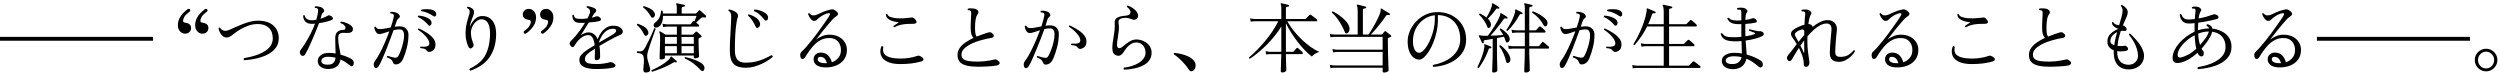 <svg width="784" height="23" viewBox="0 0 784 23" fill="none" xmlns="http://www.w3.org/2000/svg">
<path d="M0 12.768V11.568H24V12.768H0ZM24 12.768V11.568H48V12.768H24ZM58.879 2.856C59.167 2.712 59.391 2.744 59.551 2.952C59.743 3.224 59.711 3.456 59.455 3.648C59.055 3.952 58.679 4.272 58.327 4.608C57.975 4.944 57.703 5.392 57.511 5.952C57.415 6.24 57.391 6.496 57.439 6.72C57.503 6.944 57.703 7.072 58.039 7.104C58.599 7.168 59.055 7.336 59.407 7.608C59.759 7.88 59.935 8.288 59.935 8.832C59.935 9.28 59.767 9.68 59.431 10.032C59.095 10.384 58.623 10.56 58.015 10.56C57.423 10.56 56.903 10.32 56.455 9.84C56.007 9.344 55.783 8.704 55.783 7.92C55.783 7.152 55.935 6.456 56.239 5.832C56.543 5.192 56.935 4.624 57.415 4.128C57.895 3.632 58.383 3.208 58.879 2.856ZM64.303 2.856C64.591 2.712 64.815 2.744 64.975 2.952C65.167 3.224 65.135 3.456 64.879 3.648C64.479 3.952 64.103 4.272 63.751 4.608C63.399 4.944 63.127 5.392 62.935 5.952C62.839 6.24 62.815 6.496 62.863 6.72C62.927 6.944 63.127 7.072 63.463 7.104C64.023 7.168 64.479 7.336 64.831 7.608C65.183 7.88 65.359 8.288 65.359 8.832C65.359 9.28 65.191 9.68 64.855 10.032C64.519 10.384 64.047 10.56 63.439 10.56C62.847 10.56 62.327 10.32 61.879 9.84C61.431 9.344 61.207 8.704 61.207 7.92C61.207 7.152 61.359 6.456 61.663 5.832C61.967 5.192 62.359 4.624 62.839 4.128C63.319 3.632 63.807 3.208 64.303 2.856ZM76.592 18.888C76.48 18.792 76.424 18.68 76.424 18.552C76.424 18.424 76.464 18.32 76.544 18.24C77.184 18.128 77.896 17.976 78.68 17.784C79.48 17.592 80.28 17.344 81.08 17.04C81.88 16.72 82.616 16.336 83.288 15.888C83.976 15.424 84.52 14.88 84.92 14.256C85.336 13.616 85.544 12.88 85.544 12.048C85.544 10.608 85.128 9.496 84.296 8.712C83.464 7.928 82.304 7.536 80.816 7.536C79.84 7.536 78.88 7.704 77.936 8.04C76.992 8.36 76.12 8.76 75.32 9.24C74.52 9.72 73.848 10.184 73.304 10.632C72.856 11 72.472 11.28 72.152 11.472C71.848 11.664 71.496 11.76 71.096 11.76C70.616 11.76 70.192 11.608 69.824 11.304C69.472 11 69.184 10.624 68.96 10.176C68.736 9.728 68.592 9.28 68.528 8.832C68.656 8.64 68.816 8.6 69.008 8.712C69.376 9.352 69.952 9.672 70.736 9.672C71.008 9.672 71.4 9.568 71.912 9.36C72.424 9.136 73.024 8.872 73.712 8.568C74.416 8.248 75.168 7.928 75.968 7.608C76.768 7.288 77.576 7.024 78.392 6.816C79.224 6.592 80.024 6.48 80.792 6.48C82.984 6.48 84.632 6.992 85.736 8.016C86.856 9.024 87.416 10.336 87.416 11.952C87.416 12.896 87.224 13.72 86.84 14.424C86.456 15.128 85.936 15.728 85.28 16.224C84.64 16.72 83.928 17.136 83.144 17.472C82.36 17.792 81.56 18.056 80.744 18.264C79.928 18.456 79.16 18.6 78.44 18.696C77.72 18.792 77.104 18.856 76.592 18.888ZM103.304 21.624C102.616 21.672 101.984 21.592 101.408 21.384C100.848 21.192 100.408 20.896 100.088 20.496C99.768 20.08 99.624 19.592 99.656 19.032C99.688 18.328 100.016 17.744 100.64 17.28C101.264 16.816 102.064 16.584 103.04 16.584C103.424 16.584 103.8 16.6 104.168 16.632C104.536 16.664 104.896 16.712 105.248 16.776C105.232 16.072 105.208 15.344 105.176 14.592C105.144 13.84 105.128 12.968 105.128 11.976C105.128 11.048 105.36 10.384 105.824 9.984C106.288 9.584 106.864 9.384 107.552 9.384C107.872 9.384 108.08 9.32 108.176 9.192C108.288 9.064 108.344 8.88 108.344 8.64C108.344 8.416 108.2 8.16 107.912 7.872C107.624 7.568 107.248 7.36 106.784 7.248C106.688 7.04 106.736 6.88 106.928 6.768C107.264 6.8 107.648 6.88 108.08 7.008C108.512 7.136 108.92 7.304 109.304 7.512C109.704 7.704 110.032 7.936 110.288 8.208C110.544 8.464 110.672 8.744 110.672 9.048C110.672 9.512 110.536 9.84 110.264 10.032C109.992 10.208 109.664 10.304 109.28 10.32C108.912 10.336 108.568 10.336 108.248 10.32C108.168 10.304 108.088 10.296 108.008 10.296C107.928 10.296 107.856 10.296 107.792 10.296C107.184 10.296 106.744 10.408 106.472 10.632C106.2 10.856 106.064 11.296 106.064 11.952C106.064 12.976 106.16 13.92 106.352 14.784C106.56 15.648 106.704 16.432 106.784 17.136C107.632 17.36 108.376 17.616 109.016 17.904C109.656 18.192 110.112 18.424 110.384 18.6C110.64 18.76 110.808 19 110.888 19.32C110.968 19.624 110.976 19.896 110.912 20.136C110.848 20.424 110.72 20.624 110.528 20.736C110.336 20.832 110.104 20.776 109.832 20.568C109.432 20.248 108.976 19.92 108.464 19.584C107.968 19.232 107.408 18.92 106.784 18.648C106.656 19.512 106.304 20.208 105.728 20.736C105.152 21.248 104.344 21.544 103.304 21.624ZM94.424 17.328C94.216 17.104 94.088 16.84 94.04 16.536C93.992 16.216 94.08 15.912 94.304 15.624C94.752 15.048 95.248 14.32 95.792 13.44C96.336 12.56 96.872 11.608 97.4 10.584C97.944 9.544 98.408 8.488 98.792 7.416C98.6 7.432 98.408 7.448 98.216 7.464C98.04 7.464 97.864 7.464 97.688 7.464C96.776 7.464 96.104 7.2 95.672 6.672C95.256 6.144 95.056 5.552 95.072 4.896C95.216 4.704 95.376 4.68 95.552 4.824C95.616 5.336 95.864 5.72 96.296 5.976C96.728 6.232 97.192 6.36 97.688 6.36C97.928 6.36 98.176 6.352 98.432 6.336C98.688 6.304 98.944 6.256 99.2 6.192C99.328 5.744 99.44 5.304 99.536 4.872C99.632 4.44 99.704 4.024 99.752 3.624C99.784 3.368 99.792 3.176 99.776 3.048C99.76 2.92 99.688 2.8 99.56 2.688C99.496 2.608 99.376 2.56 99.2 2.544C99.024 2.512 98.88 2.488 98.768 2.472C98.704 2.392 98.68 2.304 98.696 2.208C98.728 2.112 98.776 2.04 98.84 1.992C99.112 1.96 99.432 1.976 99.8 2.04C100.184 2.088 100.512 2.176 100.784 2.304C101.104 2.432 101.36 2.664 101.552 3C101.744 3.32 101.712 3.592 101.456 3.816C101.296 3.944 101.16 4.088 101.048 4.248C100.952 4.392 100.872 4.576 100.808 4.8C100.776 4.96 100.736 5.128 100.688 5.304C100.64 5.48 100.576 5.672 100.496 5.88C100.992 5.72 101.456 5.552 101.888 5.376C102.32 5.184 102.68 5 102.968 4.824C103.16 4.712 103.528 4.84 104.072 5.208C104.28 5.352 104.384 5.536 104.384 5.76C104.4 5.984 104.264 6.16 103.976 6.288C103.592 6.448 103.04 6.624 102.32 6.816C101.6 6.992 100.84 7.144 100.04 7.272C99.736 8.104 99.384 9 98.984 9.96C98.6 10.92 98.2 11.864 97.784 12.792C97.384 13.72 97 14.56 96.632 15.312C96.264 16.048 95.952 16.632 95.696 17.064C95.552 17.32 95.344 17.472 95.072 17.52C94.8 17.552 94.584 17.488 94.424 17.328ZM103.232 20.256C103.808 20.224 104.264 20.024 104.6 19.656C104.952 19.272 105.16 18.752 105.224 18.096C104.536 17.904 103.784 17.808 102.968 17.808C102.264 17.808 101.728 17.92 101.36 18.144C101.008 18.352 100.816 18.648 100.784 19.032C100.736 19.448 100.92 19.776 101.336 20.016C101.768 20.24 102.4 20.32 103.232 20.256ZM117.32 20.88C117.08 20.256 117.176 19.656 117.608 19.08C118.088 18.456 118.592 17.64 119.12 16.632C119.664 15.608 120.192 14.504 120.704 13.32C121.216 12.12 121.68 10.952 122.096 9.816C121.44 10.024 120.832 10.224 120.272 10.416C119.728 10.592 119.32 10.68 119.048 10.68C118.664 10.68 118.352 10.552 118.112 10.296C117.872 10.024 117.688 9.72 117.56 9.384C117.448 9.032 117.392 8.744 117.392 8.52C117.536 8.328 117.696 8.304 117.872 8.448C118.048 8.896 118.472 9.12 119.144 9.12C119.624 9.12 120.152 9.064 120.728 8.952C121.32 8.84 121.92 8.728 122.528 8.616C122.752 7.96 122.944 7.36 123.104 6.816C123.264 6.256 123.384 5.776 123.464 5.376C123.56 4.912 123.512 4.6 123.32 4.44C123.224 4.36 123.08 4.304 122.888 4.272C122.696 4.24 122.552 4.216 122.456 4.2C122.328 4.024 122.344 3.864 122.504 3.72C122.808 3.688 123.144 3.704 123.512 3.768C123.896 3.832 124.24 3.936 124.544 4.08C124.864 4.224 125.112 4.464 125.288 4.8C125.48 5.12 125.44 5.392 125.168 5.616C125.008 5.728 124.864 5.864 124.736 6.024C124.608 6.168 124.504 6.352 124.424 6.576C124.36 6.736 124.272 6.976 124.16 7.296C124.064 7.6 123.944 7.96 123.8 8.376C124.056 8.344 124.304 8.32 124.544 8.304C124.784 8.272 125.024 8.256 125.264 8.256C126.208 8.256 126.912 8.504 127.376 9C127.856 9.496 128.096 10.12 128.096 10.872C128.096 12.28 127.928 13.624 127.592 14.904C127.272 16.184 126.912 17.288 126.512 18.216C126.24 18.904 125.888 19.408 125.456 19.728C125.04 20.048 124.576 20.208 124.064 20.208C123.808 20.208 123.616 20.136 123.488 19.992C123.376 19.848 123.256 19.624 123.128 19.32C123 19 122.8 18.752 122.528 18.576C122.256 18.384 121.864 18.184 121.352 17.976C121.272 17.736 121.344 17.584 121.568 17.52C121.84 17.584 122.192 17.688 122.624 17.832C123.056 17.96 123.44 18.048 123.776 18.096C124.032 18.112 124.248 18.088 124.424 18.024C124.616 17.96 124.792 17.784 124.952 17.496C125.192 17.064 125.448 16.488 125.72 15.768C125.992 15.032 126.224 14.248 126.416 13.416C126.624 12.568 126.728 11.76 126.728 10.992C126.728 10.528 126.624 10.12 126.416 9.768C126.224 9.4 125.84 9.216 125.264 9.216C124.704 9.216 124.088 9.304 123.416 9.48C123.096 10.376 122.728 11.368 122.312 12.456C121.912 13.544 121.496 14.632 121.064 15.72C120.632 16.792 120.216 17.776 119.816 18.672C119.416 19.552 119.064 20.24 118.76 20.736C118.552 21.088 118.288 21.28 117.968 21.312C117.664 21.36 117.448 21.216 117.32 20.88ZM134.768 16.272C134.608 16.304 134.44 16.288 134.264 16.224C134.088 16.16 133.912 16.016 133.736 15.792C133.56 15.568 133.352 15.408 133.112 15.312C132.872 15.216 132.448 15.144 131.84 15.096C131.696 14.888 131.72 14.728 131.912 14.616C132.296 14.648 132.688 14.664 133.088 14.664C133.488 14.648 133.832 14.576 134.12 14.448C134.424 14.32 134.592 14.096 134.624 13.776C134.672 13.392 134.576 12.984 134.336 12.552C134.112 12.104 133.8 11.672 133.4 11.256C133.016 10.84 132.616 10.464 132.2 10.128C131.784 9.792 131.408 9.528 131.072 9.336C131.056 9.24 131.072 9.152 131.12 9.072C131.184 8.992 131.264 8.944 131.36 8.928C132.256 9.328 133.096 9.784 133.88 10.296C134.68 10.808 135.328 11.368 135.824 11.976C136.32 12.568 136.568 13.208 136.568 13.896C136.568 14.664 136.392 15.232 136.04 15.6C135.704 15.952 135.28 16.176 134.768 16.272ZM134.984 7.968C134.872 8.032 134.76 8.064 134.648 8.064C134.536 8.064 134.416 7.984 134.288 7.824C133.936 7.376 133.472 6.92 132.896 6.456C132.336 5.992 131.728 5.624 131.072 5.352C130.96 5.128 131.016 4.976 131.24 4.896C131.704 4.912 132.192 4.984 132.704 5.112C133.216 5.24 133.688 5.416 134.12 5.64C134.568 5.848 134.896 6.112 135.104 6.432C135.312 6.736 135.384 7.04 135.32 7.344C135.272 7.648 135.16 7.856 134.984 7.968ZM135.896 5.04C135.448 4.72 134.888 4.408 134.216 4.104C133.56 3.8 132.88 3.6 132.176 3.504C132 3.328 132 3.168 132.176 3.024C132.64 2.928 133.128 2.88 133.64 2.88C134.152 2.864 134.64 2.896 135.104 2.976C135.568 3.056 135.944 3.2 136.232 3.408C136.552 3.632 136.736 3.912 136.784 4.248C136.848 4.584 136.792 4.832 136.616 4.992C136.504 5.104 136.4 5.168 136.304 5.184C136.208 5.2 136.072 5.152 135.896 5.04ZM147.488 22.176C147.376 22.112 147.296 22.024 147.248 21.912C147.2 21.8 147.2 21.688 147.248 21.576C148 21.208 148.728 20.784 149.432 20.304C150.152 19.824 150.8 19.232 151.376 18.528C151.952 17.824 152.432 16.944 152.816 15.888C153.216 14.832 153.48 13.552 153.608 12.048C153.736 10.576 153.696 9.408 153.488 8.544C153.296 7.664 152.984 7.032 152.552 6.648C152.12 6.248 151.6 6.048 150.992 6.048C150.544 6.048 150.112 6.184 149.696 6.456C149.28 6.728 148.912 7.088 148.592 7.536C148.288 7.968 148.048 8.448 147.872 8.976C147.712 9.488 147.648 9.984 147.68 10.464C147.744 11.296 147.84 11.92 147.968 12.336C148.096 12.752 148.232 13.144 148.376 13.512C148.504 13.816 148.552 14.08 148.52 14.304C148.504 14.512 148.36 14.728 148.088 14.952C147.544 15.416 147.104 15.224 146.768 14.376C146.384 13.432 146.144 12.504 146.048 11.592C145.968 10.68 145.976 9.824 146.072 9.024C146.168 8.208 146.304 7.464 146.48 6.792C146.656 6.12 146.824 5.536 146.984 5.04C147.08 4.736 147.16 4.48 147.224 4.272C147.288 4.048 147.312 3.88 147.296 3.768C147.28 3.4 147.208 3.128 147.08 2.952C146.952 2.776 146.76 2.648 146.504 2.568C146.456 2.472 146.448 2.376 146.48 2.28C146.512 2.184 146.576 2.12 146.672 2.088C147.088 2.136 147.512 2.296 147.944 2.568C148.392 2.84 148.632 3.232 148.664 3.744C148.68 3.968 148.632 4.24 148.52 4.56C148.424 4.864 148.304 5.2 148.16 5.568C147.984 6 147.816 6.456 147.656 6.936C147.512 7.416 147.424 7.896 147.392 8.376C147.584 7.832 147.856 7.312 148.208 6.816C148.56 6.304 148.976 5.888 149.456 5.568C149.952 5.232 150.488 5.056 151.064 5.04C152.568 4.96 153.736 5.512 154.568 6.696C155.416 7.88 155.736 9.648 155.528 12C155.32 14.48 154.568 16.576 153.272 18.288C151.992 19.984 150.064 21.28 147.488 22.176ZM165.008 10.488C164.72 10.632 164.496 10.6 164.336 10.392C164.144 10.12 164.176 9.888 164.432 9.696C164.848 9.392 165.224 9.072 165.56 8.736C165.912 8.4 166.184 7.952 166.376 7.392C166.472 7.104 166.488 6.848 166.424 6.624C166.376 6.4 166.184 6.272 165.848 6.24C165.304 6.176 164.848 6.008 164.48 5.736C164.128 5.464 163.952 5.056 163.952 4.512C163.952 4.064 164.12 3.664 164.456 3.312C164.792 2.96 165.264 2.784 165.872 2.784C166.464 2.784 166.984 3.024 167.432 3.504C167.88 3.984 168.104 4.624 168.104 5.424C168.104 6.192 167.952 6.896 167.648 7.536C167.344 8.16 166.952 8.72 166.472 9.216C166.008 9.712 165.52 10.136 165.008 10.488ZM170.432 10.488C170.144 10.632 169.92 10.6 169.76 10.392C169.568 10.12 169.6 9.888 169.856 9.696C170.272 9.392 170.648 9.072 170.984 8.736C171.336 8.4 171.608 7.952 171.8 7.392C171.896 7.104 171.912 6.848 171.848 6.624C171.8 6.4 171.608 6.272 171.272 6.24C170.728 6.176 170.272 6.008 169.904 5.736C169.552 5.464 169.376 5.056 169.376 4.512C169.376 4.064 169.544 3.664 169.88 3.312C170.216 2.96 170.688 2.784 171.296 2.784C171.888 2.784 172.408 3.024 172.856 3.504C173.304 3.984 173.528 4.624 173.528 5.424C173.528 6.192 173.376 6.896 173.072 7.536C172.768 8.16 172.376 8.72 171.896 9.216C171.432 9.712 170.944 10.136 170.432 10.488ZM186.922 21.648C185.418 21.648 184.186 21.448 183.226 21.048C182.266 20.648 181.754 19.96 181.69 18.984C181.642 18.28 181.842 17.68 182.29 17.184C182.754 16.672 183.354 16.168 184.09 15.672C184.378 15.48 184.73 15.256 185.146 15C185.562 14.744 186.01 14.472 186.49 14.184C186.442 13.624 186.338 13.104 186.178 12.624C186.034 12.144 185.826 11.76 185.554 11.472C185.282 11.168 184.922 11.016 184.474 11.016C183.914 11.016 183.37 11.168 182.842 11.472C182.314 11.776 181.834 12.16 181.402 12.624C180.986 13.088 180.626 13.568 180.322 14.064C180.066 14.528 179.826 14.768 179.602 14.784C179.378 14.784 179.146 14.624 178.906 14.304C178.65 13.936 178.578 13.624 178.69 13.368C178.802 13.112 178.986 12.864 179.242 12.624C179.658 12.24 180.106 11.76 180.586 11.184C181.082 10.592 181.578 9.952 182.074 9.264C182.57 8.56 183.026 7.856 183.442 7.152C183.186 7.168 182.922 7.176 182.65 7.176C182.394 7.176 182.146 7.176 181.906 7.176C180.994 7.176 180.362 6.952 180.01 6.504C179.658 6.056 179.482 5.488 179.482 4.8C179.626 4.608 179.786 4.584 179.962 4.728C180.042 5.256 180.258 5.592 180.61 5.736C180.962 5.864 181.394 5.928 181.906 5.928C182.258 5.928 182.634 5.92 183.034 5.904C183.434 5.872 183.834 5.824 184.234 5.76C184.362 5.52 184.482 5.28 184.594 5.04C184.706 4.8 184.802 4.576 184.882 4.368C185.074 3.904 185.098 3.496 184.954 3.144C184.826 2.792 184.522 2.544 184.042 2.4C183.914 2.192 183.946 2.032 184.138 1.92C184.49 1.936 184.898 2.016 185.362 2.16C185.826 2.288 186.21 2.44 186.514 2.616C186.786 2.776 186.93 2.992 186.946 3.264C186.978 3.52 186.89 3.736 186.682 3.912C186.554 4.024 186.434 4.152 186.322 4.296C186.21 4.44 186.114 4.576 186.034 4.704C185.97 4.816 185.898 4.944 185.818 5.088C185.738 5.232 185.65 5.384 185.554 5.544C186.066 5.448 186.49 5.328 186.826 5.184C186.986 5.12 187.146 5.088 187.306 5.088C187.482 5.088 187.698 5.176 187.954 5.352C188.322 5.608 188.49 5.856 188.458 6.096C188.442 6.336 188.29 6.496 188.002 6.576C187.698 6.672 187.234 6.768 186.61 6.864C186.002 6.944 185.346 7.008 184.642 7.056C184.194 7.792 183.738 8.528 183.274 9.264C182.826 10 182.442 10.608 182.122 11.088C182.442 10.832 182.81 10.616 183.226 10.44C183.642 10.248 184.074 10.152 184.522 10.152C185.274 10.152 185.882 10.36 186.346 10.776C186.81 11.176 187.17 11.68 187.426 12.288C187.698 11.536 188.066 10.84 188.53 10.2C188.994 9.56 189.538 9.048 190.162 8.664C190.786 8.264 191.482 8.064 192.25 8.064C193.05 8.064 193.682 8.184 194.146 8.424C194.626 8.664 194.954 8.952 195.13 9.288C195.306 9.608 195.346 9.92 195.25 10.224C195.154 10.528 194.93 10.752 194.578 10.896C194.066 11.104 193.442 11.392 192.706 11.76C191.986 12.128 191.218 12.544 190.402 13.008C189.586 13.456 188.778 13.92 187.978 14.4C188.09 15.04 188.154 15.672 188.17 16.296C188.186 16.904 188.194 17.392 188.194 17.76C188.194 18.128 188.082 18.408 187.858 18.6C187.634 18.792 187.394 18.888 187.138 18.888C186.898 18.888 186.73 18.824 186.634 18.696C186.554 18.568 186.514 18.392 186.514 18.168C186.514 18.088 186.514 18 186.514 17.904C186.514 17.792 186.522 17.664 186.538 17.52C186.538 17.232 186.546 16.896 186.562 16.512C186.578 16.112 186.578 15.704 186.562 15.288C186.194 15.512 185.85 15.736 185.53 15.96C185.21 16.184 184.914 16.392 184.642 16.584C184.162 16.936 183.834 17.28 183.658 17.616C183.482 17.936 183.41 18.304 183.442 18.72C183.522 19.296 183.874 19.672 184.498 19.848C185.138 20.008 186.01 20.088 187.114 20.088C187.882 20.088 188.626 20.032 189.346 19.92C190.082 19.808 190.65 19.688 191.05 19.56C191.258 19.496 191.418 19.464 191.53 19.464C191.642 19.464 191.794 19.504 191.986 19.584C192.658 19.888 193.002 20.2 193.018 20.52C193.034 20.824 192.834 21.04 192.418 21.168C191.842 21.328 191.05 21.448 190.042 21.528C189.034 21.608 187.994 21.648 186.922 21.648ZM187.786 13.392C188.586 12.928 189.386 12.464 190.186 12C191.002 11.52 191.738 11.08 192.394 10.68C192.986 10.312 193.266 9.944 193.234 9.576C193.202 9.208 192.858 9.024 192.202 9.024C191.45 9.024 190.778 9.24 190.186 9.672C189.594 10.104 189.098 10.656 188.698 11.328C188.298 11.984 187.994 12.672 187.786 13.392ZM207.346 18.648C207.218 18.648 207.098 18.624 206.986 18.576C206.89 18.512 206.842 18.392 206.842 18.216C206.842 18.136 206.85 17.88 206.866 17.448C206.882 17 206.898 16.472 206.914 15.864C206.946 15.24 206.97 14.608 206.986 13.968C207.002 13.328 207.01 12.784 207.01 12.336C207.01 11.824 207.002 11.44 206.986 11.184C206.97 10.912 206.946 10.704 206.914 10.56C206.882 10.416 206.834 10.28 206.77 10.152C206.722 10.04 206.73 9.952 206.794 9.888C206.874 9.824 206.962 9.816 207.058 9.864C207.17 9.912 207.33 10 207.538 10.128C207.746 10.256 207.962 10.392 208.186 10.536C208.426 10.664 208.618 10.776 208.762 10.872H212.266V8.352H209.218C209.218 8.352 209.082 8.36 208.81 8.376C208.554 8.376 208.266 8.408 207.946 8.472L207.754 7.44C208.154 7.536 208.498 7.592 208.786 7.608C209.074 7.624 209.218 7.632 209.218 7.632H216.37C216.482 7.632 216.57 7.6 216.634 7.536C216.714 7.424 216.826 7.28 216.97 7.104C217.13 6.928 217.242 6.792 217.306 6.696C217.45 6.552 217.61 6.544 217.786 6.672V6.696C217.898 6.424 218.018 6.112 218.146 5.76C218.29 5.408 218.394 5.144 218.458 4.968H207.922C207.922 5.896 207.754 6.712 207.418 7.416C207.098 8.104 206.61 8.512 205.954 8.64C205.57 8.704 205.298 8.64 205.138 8.448C204.994 8.256 204.946 8.024 204.994 7.752C205.058 7.464 205.194 7.248 205.402 7.104C205.978 6.704 206.418 6.216 206.722 5.64C207.042 5.048 207.234 4.312 207.298 3.432C207.474 3.256 207.642 3.256 207.802 3.432C207.834 3.56 207.85 3.696 207.85 3.84C207.866 3.984 207.882 4.12 207.898 4.248H212.242V2.472C212.242 1.896 212.186 1.528 212.074 1.368C212.026 1.272 212.026 1.184 212.074 1.104C212.138 1.04 212.218 1.016 212.314 1.032C212.49 1.064 212.722 1.112 213.01 1.176C213.298 1.24 213.586 1.304 213.874 1.368C214.178 1.432 214.418 1.488 214.594 1.536C214.754 1.584 214.818 1.68 214.786 1.824C214.786 1.968 214.706 2.056 214.546 2.088C214.37 2.104 214.194 2.136 214.018 2.184C213.858 2.232 213.778 2.376 213.778 2.616V4.248H218.098C218.194 4.248 218.274 4.216 218.338 4.152C218.45 4.04 218.586 3.904 218.746 3.744C218.906 3.568 219.042 3.424 219.154 3.312C219.282 3.152 219.434 3.152 219.61 3.312C219.738 3.408 219.914 3.568 220.138 3.792C220.378 4 220.61 4.208 220.834 4.416C221.074 4.624 221.25 4.784 221.362 4.896C221.41 4.944 221.434 5.016 221.434 5.112C221.45 5.208 221.434 5.288 221.386 5.352C221.274 5.512 221.09 5.56 220.834 5.496C220.626 5.432 220.458 5.408 220.33 5.424C220.202 5.44 220.034 5.536 219.826 5.712C219.618 5.872 219.362 6.096 219.058 6.384C218.77 6.656 218.522 6.888 218.314 7.08C218.458 7.192 218.602 7.312 218.746 7.44C218.89 7.552 219.01 7.648 219.106 7.728C219.234 7.84 219.282 7.976 219.25 8.136C219.218 8.28 219.13 8.352 218.986 8.352H213.73V10.872H217.114C217.226 10.872 217.314 10.84 217.378 10.776L218.146 10.008C218.29 9.864 218.45 9.864 218.626 10.008C218.722 10.088 218.858 10.208 219.034 10.368C219.21 10.512 219.378 10.664 219.538 10.824C219.714 10.984 219.842 11.104 219.922 11.184C220.114 11.376 220.09 11.536 219.85 11.664C219.754 11.712 219.65 11.76 219.538 11.808C219.442 11.856 219.354 11.904 219.274 11.952C219.13 12.016 219.058 12.136 219.058 12.312C219.058 12.808 219.066 13.352 219.082 13.944C219.098 14.52 219.114 15.08 219.13 15.624C219.162 16.152 219.186 16.608 219.202 16.992C219.218 17.36 219.226 17.592 219.226 17.688C219.226 17.864 219.082 18.008 218.794 18.12C218.522 18.232 218.266 18.288 218.026 18.288C217.722 18.288 217.57 18.168 217.57 17.928V17.424H208.522V18.144C208.522 18.272 208.378 18.392 208.09 18.504C207.818 18.6 207.57 18.648 207.346 18.648ZM202.834 22.728C202.402 22.776 202.114 22.72 201.97 22.56C201.826 22.416 201.754 22.2 201.754 21.912C201.754 21.816 201.754 21.688 201.754 21.528C201.77 21.384 201.786 21.216 201.802 21.024C201.85 20.576 201.89 20.072 201.922 19.512C201.954 18.936 201.93 18.424 201.85 17.976C201.754 17.432 201.538 17.08 201.202 16.92C200.866 16.76 200.394 16.648 199.786 16.584C199.674 16.344 199.706 16.176 199.882 16.08C200.394 16.128 200.794 16.128 201.082 16.08C201.37 16.032 201.61 15.896 201.802 15.672C202.01 15.416 202.25 15.04 202.522 14.544C202.794 14.048 203.074 13.496 203.362 12.888C203.666 12.28 203.946 11.696 204.202 11.136C204.458 10.56 204.666 10.072 204.826 9.672C205.002 9.256 205.106 9 205.138 8.904C205.362 8.808 205.522 8.864 205.618 9.072C205.602 9.136 205.522 9.352 205.378 9.72C205.25 10.088 205.09 10.544 204.898 11.088C204.706 11.632 204.498 12.216 204.274 12.84C204.066 13.448 203.866 14.04 203.674 14.616C203.482 15.192 203.322 15.696 203.194 16.128C203.066 16.56 202.994 16.864 202.978 17.04C202.914 17.584 202.954 18.152 203.098 18.744C203.258 19.336 203.418 19.888 203.578 20.4C203.642 20.624 203.698 20.824 203.746 21C203.81 21.192 203.858 21.368 203.89 21.528C204.018 22.248 203.666 22.648 202.834 22.728ZM204.514 22.488C204.29 22.376 204.234 22.216 204.346 22.008C205.306 21.592 206.242 21.12 207.154 20.592C208.082 20.064 208.922 19.456 209.674 18.768C209.962 18.496 210.13 18.264 210.178 18.072C210.242 17.864 210.322 17.752 210.418 17.736C210.482 17.688 210.554 17.704 210.634 17.784C210.826 17.944 211.082 18.168 211.402 18.456C211.738 18.728 211.994 18.952 212.17 19.128C212.266 19.224 212.274 19.344 212.194 19.488C212.114 19.616 212.002 19.64 211.858 19.56C211.698 19.48 211.562 19.456 211.45 19.488C211.354 19.504 211.194 19.584 210.97 19.728C210.41 20.08 209.746 20.432 208.978 20.784C208.226 21.136 207.458 21.456 206.674 21.744C205.89 22.048 205.17 22.296 204.514 22.488ZM220.642 22.128C220.53 22.24 220.386 22.288 220.21 22.272C220.05 22.256 219.866 22.136 219.658 21.912C219.034 21.208 218.306 20.544 217.474 19.92C216.658 19.28 215.754 18.76 214.762 18.36C214.65 18.136 214.698 17.984 214.906 17.904C215.642 18.048 216.378 18.248 217.114 18.504C217.85 18.744 218.506 19.008 219.082 19.296C219.674 19.584 220.098 19.864 220.354 20.136C220.738 20.536 220.93 20.92 220.93 21.288C220.93 21.672 220.834 21.952 220.642 22.128ZM213.73 16.704H217.57V14.472H213.73V16.704ZM208.522 16.704H212.266V14.472H208.522V16.704ZM213.73 13.728H217.57V11.592H213.73V13.728ZM208.522 13.728H212.266V11.592H208.522V13.728ZM202.618 11.232C202.458 11.248 202.322 11.208 202.21 11.112C202.098 11.016 201.97 10.816 201.826 10.512C201.618 10.064 201.33 9.6 200.962 9.12C200.61 8.64 200.21 8.224 199.762 7.872C199.698 7.616 199.778 7.472 200.002 7.44C200.61 7.648 201.218 7.92 201.826 8.256C202.45 8.592 202.89 9.032 203.146 9.576C203.37 10.008 203.402 10.384 203.242 10.704C203.082 11.008 202.874 11.184 202.618 11.232ZM204.778 5.544C204.602 5.576 204.458 5.552 204.346 5.472C204.234 5.376 204.098 5.184 203.938 4.896C203.698 4.464 203.378 4.016 202.978 3.552C202.594 3.072 202.17 2.672 201.706 2.352C201.626 2.128 201.698 1.984 201.922 1.92C202.546 2.096 203.17 2.336 203.794 2.64C204.418 2.944 204.882 3.352 205.186 3.864C205.426 4.28 205.474 4.656 205.33 4.992C205.186 5.312 205.002 5.496 204.778 5.544ZM233.914 21.24C232.858 21.24 231.954 21.096 231.202 20.808C230.45 20.52 229.874 19.984 229.474 19.2C229.074 18.4 228.874 17.24 228.874 15.72C228.874 14.968 228.89 14.104 228.922 13.128C228.97 12.152 229.026 11.16 229.09 10.152C229.154 9.144 229.202 8.216 229.234 7.368C229.282 6.504 229.306 5.832 229.306 5.352C229.306 4.84 229.25 4.432 229.138 4.128C229.042 3.808 228.826 3.576 228.49 3.432C228.378 3.208 228.434 3.056 228.658 2.976C229.25 3.088 229.73 3.232 230.098 3.408C230.482 3.584 230.778 3.776 230.986 3.984C231.258 4.24 231.41 4.504 231.442 4.776C231.474 5.048 231.442 5.28 231.346 5.472C231.218 5.744 231.082 6.352 230.938 7.296C230.794 8.24 230.674 9.432 230.578 10.872C230.498 12.312 230.458 13.928 230.458 15.72C230.458 17.128 230.73 18.136 231.274 18.744C231.818 19.352 232.674 19.656 233.842 19.656C234.994 19.656 236.042 19.544 236.986 19.32C237.93 19.096 238.802 18.808 239.602 18.456C240.418 18.088 241.194 17.704 241.93 17.304C242.058 17.32 242.162 17.384 242.242 17.496C242.322 17.592 242.346 17.704 242.314 17.832C241.962 18.152 241.49 18.512 240.898 18.912C240.306 19.296 239.634 19.664 238.882 20.016C238.13 20.368 237.33 20.664 236.482 20.904C235.634 21.128 234.778 21.24 233.914 21.24ZM237.706 8.688C237.386 8.864 237.146 8.76 236.986 8.376C236.698 7.736 236.354 7.104 235.954 6.48C235.554 5.84 235.098 5.312 234.586 4.896C234.57 4.8 234.578 4.712 234.61 4.632C234.658 4.552 234.73 4.504 234.826 4.488C235.546 4.696 236.218 4.992 236.842 5.376C237.482 5.76 237.93 6.248 238.186 6.84C238.378 7.24 238.426 7.608 238.33 7.944C238.234 8.28 238.026 8.528 237.706 8.688ZM240.514 6.36C240.402 6.44 240.274 6.48 240.13 6.48C239.986 6.48 239.842 6.376 239.698 6.168C239.298 5.64 238.826 5.128 238.282 4.632C237.738 4.12 237.138 3.736 236.482 3.48C236.434 3.384 236.426 3.288 236.458 3.192C236.49 3.096 236.546 3.032 236.626 3C237.346 3.016 238.074 3.176 238.81 3.48C239.562 3.768 240.122 4.12 240.49 4.536C240.762 4.84 240.89 5.184 240.874 5.568C240.858 5.936 240.738 6.2 240.514 6.36ZM259.066 21.144C257.658 21.16 256.618 20.888 255.946 20.328C255.29 19.752 255.034 19.04 255.178 18.192C255.274 17.632 255.562 17.192 256.042 16.872C256.522 16.552 257.106 16.432 257.794 16.512C258.61 16.592 259.258 16.896 259.738 17.424C260.234 17.936 260.61 18.64 260.866 19.536C261.666 19.264 262.346 18.8 262.906 18.144C263.466 17.488 263.738 16.64 263.722 15.6C263.706 14.528 263.37 13.64 262.714 12.936C262.074 12.232 261.138 11.896 259.906 11.928C259.042 11.944 258.242 12.136 257.506 12.504C256.786 12.856 256.122 13.328 255.514 13.92C254.922 14.512 254.378 15.152 253.882 15.84C253.386 16.528 252.938 17.208 252.538 17.88C252.314 18.264 252.042 18.464 251.722 18.48C251.418 18.496 251.21 18.368 251.098 18.096C250.954 17.728 250.906 17.376 250.954 17.04C251.002 16.688 251.178 16.384 251.482 16.128C251.898 15.744 252.37 15.248 252.898 14.64C253.442 14.032 254.002 13.36 254.578 12.624C255.17 11.872 255.754 11.112 256.33 10.344C256.906 9.56 257.442 8.816 257.938 8.112C258.45 7.408 258.882 6.792 259.234 6.264C259.602 5.72 259.866 5.32 260.026 5.064C260.234 4.712 260.306 4.456 260.242 4.296C260.194 4.136 260.018 4.088 259.714 4.152C258.802 4.328 257.85 4.808 256.858 5.592C256.586 5.8 256.354 6.008 256.162 6.216C255.986 6.424 255.69 6.536 255.274 6.552C255.002 6.552 254.73 6.424 254.458 6.168C254.202 5.896 253.978 5.592 253.786 5.256C253.61 4.904 253.482 4.624 253.402 4.416C253.466 4.176 253.61 4.088 253.834 4.152C254.058 4.408 254.266 4.592 254.458 4.704C254.65 4.8 254.922 4.84 255.274 4.824C255.546 4.824 255.922 4.72 256.402 4.512C256.882 4.288 257.426 4.04 258.034 3.768C258.658 3.496 259.306 3.28 259.978 3.12C260.474 2.992 260.826 2.928 261.034 2.928C261.258 2.928 261.498 3.008 261.754 3.168C263.05 3.936 263.146 4.632 262.042 5.256C261.818 5.384 261.49 5.672 261.058 6.12C260.642 6.568 260.186 7.096 259.69 7.704C259.194 8.296 258.69 8.904 258.178 9.528C257.682 10.152 257.234 10.728 256.834 11.256C256.434 11.768 256.13 12.152 255.922 12.408C256.466 11.992 257.082 11.64 257.77 11.352C258.474 11.048 259.186 10.888 259.906 10.872C261.09 10.856 262.098 11.056 262.93 11.472C263.778 11.888 264.426 12.456 264.874 13.176C265.338 13.88 265.578 14.672 265.594 15.552C265.61 16.736 265.33 17.744 264.754 18.576C264.178 19.392 263.394 20.024 262.402 20.472C261.426 20.904 260.314 21.128 259.066 21.144ZM259.114 19.824H259.33C259.186 19.312 258.994 18.888 258.754 18.552C258.514 18.216 258.17 17.992 257.722 17.88C257.418 17.8 257.146 17.8 256.906 17.88C256.666 17.944 256.514 18.112 256.45 18.384C256.402 18.576 256.434 18.792 256.546 19.032C256.658 19.256 256.914 19.448 257.314 19.608C257.73 19.768 258.33 19.84 259.114 19.824ZM282.418 20.088C280.914 20.088 279.698 19.912 278.77 19.56C277.858 19.208 277.186 18.752 276.754 18.192C276.338 17.616 276.114 17.008 276.082 16.368C276.05 15.712 276.162 15.096 276.418 14.52C276.546 14.472 276.666 14.472 276.778 14.52C276.89 14.552 276.97 14.632 277.018 14.76C276.842 15.512 276.898 16.16 277.186 16.704C277.474 17.232 278.05 17.64 278.914 17.928C279.778 18.216 280.986 18.36 282.538 18.36C283.434 18.36 284.314 18.288 285.178 18.144C286.058 18 286.866 17.8 287.602 17.544C287.874 17.448 288.082 17.424 288.226 17.472C288.386 17.504 288.618 17.608 288.922 17.784C289.418 18.088 289.642 18.384 289.594 18.672C289.562 18.944 289.306 19.152 288.826 19.296C287.93 19.552 286.922 19.752 285.802 19.896C284.682 20.024 283.554 20.088 282.418 20.088ZM280.474 8.568C280.234 8.52 280.146 8.376 280.21 8.136C280.402 8.008 280.658 7.832 280.978 7.608C281.314 7.368 281.61 7.168 281.866 7.008C281.61 6.976 281.266 6.92 280.834 6.84C280.418 6.76 279.986 6.64 279.538 6.48C279.09 6.304 278.698 6.064 278.362 5.76C278.042 5.456 277.858 5.056 277.81 4.56C277.874 4.48 277.954 4.432 278.05 4.416C278.146 4.384 278.226 4.4 278.29 4.464C278.402 4.848 278.722 5.136 279.25 5.328C279.778 5.52 280.41 5.648 281.146 5.712C281.898 5.76 282.65 5.768 283.402 5.736C284.17 5.688 284.834 5.624 285.394 5.544C285.842 5.464 286.154 5.456 286.33 5.52C286.522 5.584 286.73 5.752 286.954 6.024C287.37 6.472 287.514 6.824 287.386 7.08C287.258 7.336 286.93 7.464 286.402 7.464C286.386 7.464 286.346 7.464 286.282 7.464C285.706 7.464 285.082 7.48 284.41 7.512C283.754 7.544 283.09 7.64 282.418 7.8C281.746 7.944 281.098 8.2 280.474 8.568ZM306.73 20.928C305.45 20.928 304.322 20.824 303.346 20.616C302.37 20.408 301.61 20.04 301.066 19.512C300.538 18.968 300.274 18.2 300.274 17.208C300.274 16.392 300.514 15.656 300.994 15C301.474 14.344 302.098 13.76 302.866 13.248C303.65 12.72 304.466 12.264 305.314 11.88C305.01 11.608 304.778 11.224 304.618 10.728C304.474 10.216 304.402 9.52 304.402 8.64C304.402 8.336 304.41 7.92 304.426 7.392C304.458 6.864 304.482 6.32 304.498 5.76C304.53 5.2 304.554 4.728 304.57 4.344C304.586 4.056 304.578 3.832 304.546 3.672C304.514 3.512 304.418 3.384 304.258 3.288C304.178 3.24 304.074 3.216 303.946 3.216C303.834 3.2 303.73 3.192 303.634 3.192C303.602 3.192 303.578 3.192 303.562 3.192C303.498 3.112 303.458 3.032 303.442 2.952C303.442 2.856 303.474 2.776 303.538 2.712C303.826 2.632 304.154 2.6 304.522 2.616C304.89 2.616 305.202 2.64 305.458 2.688C306.066 2.8 306.474 3.024 306.682 3.36C306.906 3.696 306.898 4.024 306.658 4.344C306.338 4.744 306.106 5.328 305.962 6.096C305.834 6.848 305.77 7.672 305.77 8.568C305.77 9.272 305.802 9.872 305.866 10.368C305.93 10.848 306.066 11.216 306.274 11.472C306.898 11.216 307.498 10.992 308.074 10.8C308.65 10.608 309.146 10.44 309.562 10.296C309.914 10.168 310.21 10.104 310.45 10.104C310.69 10.104 310.954 10.24 311.242 10.512C311.594 10.816 311.722 11.104 311.626 11.376C311.546 11.648 311.274 11.824 310.81 11.904C310.122 12.016 309.362 12.176 308.53 12.384C307.714 12.576 306.89 12.824 306.058 13.128C305.242 13.416 304.49 13.76 303.802 14.16C303.114 14.56 302.562 15.008 302.146 15.504C301.73 15.984 301.522 16.528 301.522 17.136C301.522 17.76 301.73 18.232 302.146 18.552C302.562 18.856 303.162 19.064 303.946 19.176C304.73 19.272 305.666 19.32 306.754 19.32C307.282 19.32 307.874 19.288 308.53 19.224C309.202 19.144 309.842 19.056 310.45 18.96C311.058 18.848 311.538 18.744 311.89 18.648C312.114 18.584 312.322 18.608 312.514 18.72C313.25 19.12 313.578 19.496 313.498 19.848C313.418 20.184 313.098 20.416 312.538 20.544C312.266 20.608 311.882 20.664 311.386 20.712C310.89 20.76 310.354 20.8 309.778 20.832C309.202 20.864 308.642 20.888 308.098 20.904C307.554 20.92 307.098 20.928 306.73 20.928ZM321.178 20.928C320.922 20.288 321.002 19.696 321.418 19.152C321.786 18.672 322.178 18.072 322.594 17.352C323.01 16.616 323.426 15.808 323.842 14.928C324.274 14.048 324.682 13.144 325.066 12.216C325.466 11.272 325.826 10.36 326.146 9.48C325.474 9.688 324.85 9.888 324.274 10.08C323.698 10.272 323.274 10.368 323.002 10.368C322.634 10.368 322.322 10.24 322.066 9.984C321.826 9.712 321.65 9.408 321.538 9.072C321.426 8.72 321.37 8.432 321.37 8.208C321.514 8.016 321.674 7.984 321.85 8.112C322.01 8.576 322.426 8.808 323.098 8.808C323.594 8.808 324.138 8.752 324.73 8.64C325.338 8.512 325.954 8.392 326.578 8.28C326.802 7.624 326.986 7.016 327.13 6.456C327.29 5.896 327.402 5.416 327.466 5.016C327.562 4.536 327.498 4.224 327.274 4.08C327.194 4 327.058 3.952 326.866 3.936C326.674 3.904 326.522 3.888 326.41 3.888C326.266 3.68 326.282 3.512 326.458 3.384C326.746 3.336 327.082 3.336 327.466 3.384C327.85 3.432 328.194 3.52 328.498 3.648C328.818 3.792 329.074 4.024 329.266 4.344C329.458 4.664 329.426 4.936 329.17 5.16C329.026 5.288 328.89 5.432 328.762 5.592C328.634 5.736 328.538 5.92 328.474 6.144C328.41 6.368 328.322 6.648 328.21 6.984C328.114 7.304 328.002 7.664 327.874 8.064C328.114 8.032 328.346 8.008 328.57 7.992C328.794 7.96 329.01 7.944 329.218 7.944C330.162 7.944 330.866 8.192 331.33 8.688C331.81 9.184 332.05 9.808 332.05 10.56C332.05 12.064 331.866 13.488 331.498 14.832C331.146 16.176 330.762 17.32 330.346 18.264C330.058 18.936 329.706 19.44 329.29 19.776C328.874 20.096 328.41 20.256 327.898 20.256C327.642 20.256 327.45 20.184 327.322 20.04C327.21 19.88 327.09 19.648 326.962 19.344C326.834 19.04 326.634 18.8 326.362 18.624C326.09 18.432 325.698 18.224 325.186 18C325.106 17.776 325.178 17.624 325.402 17.544C325.674 17.624 326.026 17.736 326.458 17.88C326.89 18.008 327.274 18.088 327.61 18.12C327.866 18.152 328.082 18.136 328.258 18.072C328.45 18.008 328.626 17.824 328.786 17.52C329.042 17.072 329.314 16.472 329.602 15.72C329.906 14.968 330.162 14.152 330.37 13.272C330.594 12.376 330.706 11.512 330.706 10.68C330.706 10.216 330.602 9.808 330.394 9.456C330.186 9.088 329.802 8.904 329.242 8.904C328.698 8.904 328.122 8.976 327.514 9.12C327.178 10.08 326.786 11.128 326.338 12.264C325.906 13.384 325.458 14.496 324.994 15.6C324.546 16.704 324.114 17.712 323.698 18.624C323.282 19.536 322.922 20.248 322.618 20.76C322.41 21.112 322.146 21.312 321.826 21.36C321.522 21.424 321.306 21.28 321.178 20.928ZM338.914 15.336C338.754 15.352 338.586 15.336 338.41 15.288C338.234 15.224 338.058 15.072 337.882 14.832C337.706 14.608 337.498 14.448 337.258 14.352C337.018 14.256 336.594 14.192 335.986 14.16C335.842 13.968 335.866 13.8 336.058 13.656C336.442 13.688 336.834 13.704 337.234 13.704C337.634 13.688 337.978 13.616 338.266 13.488C338.57 13.36 338.738 13.136 338.77 12.816C338.818 12.432 338.722 12.024 338.482 11.592C338.258 11.16 337.946 10.736 337.546 10.32C337.162 9.904 336.762 9.528 336.346 9.192C335.93 8.856 335.554 8.592 335.218 8.4C335.186 8.16 335.282 8.024 335.506 7.992C336.402 8.392 337.242 8.848 338.026 9.36C338.826 9.856 339.474 10.408 339.97 11.016C340.466 11.624 340.714 12.272 340.714 12.96C340.714 13.712 340.538 14.272 340.186 14.64C339.85 14.992 339.426 15.224 338.914 15.336ZM352.546 21.84C352.434 21.76 352.37 21.656 352.354 21.528C352.354 21.4 352.394 21.296 352.474 21.216C353.338 21.12 354.17 20.944 354.97 20.688C355.786 20.432 356.514 20.104 357.154 19.704C357.794 19.288 358.298 18.816 358.666 18.288C359.05 17.76 359.242 17.168 359.242 16.512C359.242 15.936 359.122 15.408 358.882 14.928C358.658 14.448 358.33 14.064 357.898 13.776C357.466 13.472 356.962 13.32 356.386 13.32C355.714 13.32 355.114 13.496 354.586 13.848C354.058 14.2 353.618 14.6 353.266 15.048C352.914 15.496 352.65 15.88 352.474 16.2C352.33 16.456 352.09 16.744 351.754 17.064C351.434 17.384 351.042 17.52 350.578 17.472C350.034 17.424 349.602 17.216 349.282 16.848C348.978 16.464 348.826 15.8 348.826 14.856C348.826 14.456 348.858 14.016 348.922 13.536C349.002 13.056 349.082 12.552 349.162 12.024C349.29 11.272 349.402 10.488 349.498 9.672C349.61 8.84 349.634 8.048 349.57 7.296C349.522 6.768 349.602 6.352 349.81 6.048C350.034 5.744 350.33 5.52 350.698 5.376C351.066 5.216 351.45 5.112 351.85 5.064C352.266 5 352.634 4.952 352.954 4.92C353.578 4.872 354.018 4.712 354.274 4.44C354.53 4.152 354.586 3.808 354.442 3.408C354.314 2.992 353.962 2.576 353.386 2.16C353.354 1.92 353.45 1.784 353.674 1.752C354.33 1.96 354.962 2.304 355.57 2.784C356.194 3.264 356.61 3.784 356.818 4.344C356.946 4.648 356.962 4.96 356.866 5.28C356.786 5.6 356.586 5.848 356.266 6.024C355.962 6.184 355.698 6.248 355.474 6.216C355.266 6.168 355.034 6.088 354.778 5.976C354.57 5.896 354.33 5.816 354.058 5.736C353.802 5.64 353.482 5.592 353.098 5.592C352.266 5.592 351.642 5.72 351.226 5.976C350.826 6.216 350.682 6.64 350.794 7.248C350.922 8.032 350.938 8.84 350.842 9.672C350.746 10.488 350.642 11.248 350.53 11.952C350.466 12.32 350.41 12.672 350.362 13.008C350.314 13.328 350.29 13.616 350.29 13.872C350.29 14.544 350.442 14.944 350.746 15.072C351.066 15.184 351.466 15.064 351.946 14.712C352.234 14.504 352.594 14.216 353.026 13.848C353.474 13.48 353.978 13.144 354.538 12.84C355.114 12.536 355.73 12.384 356.386 12.384C357.17 12.384 357.922 12.552 358.642 12.888C359.378 13.224 359.978 13.704 360.442 14.328C360.906 14.936 361.138 15.664 361.138 16.512C361.138 17.392 360.93 18.144 360.514 18.768C360.114 19.376 359.586 19.88 358.93 20.28C358.274 20.664 357.562 20.968 356.794 21.192C356.026 21.416 355.266 21.576 354.514 21.672C353.762 21.768 353.106 21.824 352.546 21.84ZM374.026 22.248C373.834 22.344 373.642 22.376 373.45 22.344C373.274 22.328 373.106 22.208 372.946 21.984C372.338 21.04 371.602 20.128 370.738 19.248C369.89 18.368 369.018 17.632 368.122 17.04C368.074 16.944 368.066 16.856 368.098 16.776C368.146 16.68 368.21 16.616 368.29 16.584C369.01 16.648 369.762 16.776 370.546 16.968C371.33 17.16 372.066 17.424 372.754 17.76C373.442 18.096 373.994 18.528 374.41 19.056C374.73 19.456 374.906 19.88 374.938 20.328C374.986 20.76 374.922 21.152 374.746 21.504C374.586 21.856 374.346 22.104 374.026 22.248ZM402.178 22.728C401.826 22.728 401.65 22.592 401.65 22.32C401.65 22.256 401.658 22.024 401.674 21.624C401.69 21.224 401.706 20.744 401.722 20.184C401.738 19.624 401.754 19.056 401.77 18.48C401.802 17.904 401.818 17.4 401.818 16.968H398.338C398.338 16.968 398.202 16.976 397.93 16.992C397.674 16.992 397.386 17.024 397.066 17.088L396.874 16.056C397.274 16.152 397.618 16.208 397.906 16.224C398.194 16.24 398.338 16.248 398.338 16.248H401.818V8.328C401.226 9.288 400.538 10.256 399.754 11.232C398.986 12.192 398.162 13.12 397.282 14.016C396.402 14.896 395.506 15.712 394.594 16.464C393.698 17.216 392.826 17.864 391.978 18.408C391.882 18.392 391.802 18.344 391.738 18.264C391.69 18.184 391.674 18.104 391.69 18.024C392.474 17.352 393.29 16.592 394.138 15.744C394.986 14.88 395.826 13.96 396.658 12.984C397.49 11.992 398.266 10.96 398.986 9.888C399.706 8.816 400.33 7.744 400.858 6.672H393.514C393.514 6.672 393.378 6.68 393.106 6.696C392.85 6.696 392.554 6.728 392.218 6.792L392.026 5.76C392.426 5.856 392.77 5.912 393.058 5.928C393.346 5.944 393.49 5.952 393.49 5.952H401.818V2.472C401.818 1.912 401.762 1.536 401.65 1.344C401.57 1.264 401.57 1.176 401.65 1.08C401.698 1.032 401.77 1.016 401.866 1.032C402.138 1.08 402.506 1.16 402.97 1.272C403.434 1.368 403.802 1.456 404.074 1.536C404.234 1.584 404.298 1.68 404.266 1.824C404.266 1.984 404.186 2.064 404.026 2.064C403.85 2.08 403.674 2.12 403.498 2.184C403.338 2.232 403.258 2.376 403.258 2.616V5.952H409.282C409.394 5.952 409.474 5.92 409.522 5.856C409.586 5.792 409.698 5.68 409.858 5.52C410.034 5.344 410.202 5.168 410.362 4.992C410.538 4.816 410.65 4.712 410.698 4.68C410.81 4.568 410.946 4.56 411.106 4.656C411.218 4.72 411.394 4.848 411.634 5.04C411.874 5.216 412.122 5.4 412.378 5.592C412.634 5.784 412.818 5.936 412.93 6.048C413.058 6.16 413.106 6.296 413.074 6.456C413.042 6.6 412.962 6.672 412.834 6.672H403.69C404.202 7.6 404.842 8.552 405.61 9.528C406.378 10.488 407.21 11.408 408.106 12.288C409.018 13.152 409.954 13.936 410.914 14.64C411.89 15.328 412.834 15.88 413.746 16.296C413.25 16.408 412.786 16.608 412.354 16.896C411.938 17.184 411.618 17.464 411.394 17.736C410.642 17.16 409.882 16.472 409.114 15.672C408.346 14.872 407.602 14 406.882 13.056C406.162 12.112 405.49 11.152 404.866 10.176C404.258 9.184 403.722 8.224 403.258 7.296V16.248H405.418C405.514 16.248 405.602 16.208 405.682 16.128C405.746 16.064 405.834 15.968 405.946 15.84C406.074 15.696 406.202 15.552 406.33 15.408C406.458 15.248 406.546 15.144 406.594 15.096C406.722 14.968 406.866 14.96 407.026 15.072C407.122 15.136 407.266 15.256 407.458 15.432C407.65 15.608 407.842 15.784 408.034 15.96C408.226 16.12 408.354 16.24 408.418 16.32C408.546 16.48 408.594 16.632 408.562 16.776C408.53 16.904 408.426 16.968 408.25 16.968H403.258C403.258 17.4 403.266 17.888 403.282 18.432C403.298 18.976 403.314 19.504 403.33 20.016C403.346 20.528 403.362 20.96 403.378 21.312C403.394 21.68 403.402 21.912 403.402 22.008C403.402 22.152 403.29 22.304 403.066 22.464C402.842 22.64 402.546 22.728 402.178 22.728ZM434.098 22.752C433.762 22.752 433.594 22.616 433.594 22.344V21.24H418.522C418.522 21.24 418.386 21.24 418.114 21.24C417.858 21.256 417.562 21.296 417.226 21.36L417.034 20.304C417.434 20.416 417.778 20.48 418.066 20.496C418.354 20.512 418.498 20.52 418.498 20.52H433.594V16.296H419.338C419.338 16.296 419.202 16.304 418.93 16.32C418.658 16.32 418.362 16.352 418.042 16.416L417.85 15.384C418.25 15.48 418.594 15.536 418.882 15.552C419.17 15.568 419.314 15.576 419.314 15.576H433.594V11.568H418.522C418.522 11.568 418.386 11.576 418.114 11.592C417.858 11.592 417.562 11.624 417.226 11.688L417.034 10.632C417.434 10.728 417.778 10.784 418.066 10.8C418.354 10.816 418.498 10.824 418.498 10.824H425.77V3.624C425.77 3.016 425.738 2.576 425.674 2.304C425.626 2.032 425.578 1.856 425.53 1.776C425.466 1.68 425.466 1.592 425.53 1.512C425.562 1.448 425.642 1.432 425.77 1.464C425.93 1.48 426.17 1.528 426.49 1.608C426.826 1.688 427.154 1.776 427.474 1.872C427.81 1.952 428.066 2.016 428.242 2.064C428.402 2.112 428.466 2.208 428.434 2.352C428.418 2.496 428.33 2.584 428.17 2.616C428.01 2.632 427.842 2.664 427.666 2.712C427.49 2.76 427.402 2.904 427.402 3.144V10.824H429.154C429.426 10.472 429.73 10.016 430.066 9.456C430.418 8.896 430.77 8.296 431.122 7.656C431.49 7 431.826 6.352 432.13 5.712C432.434 5.056 432.674 4.464 432.85 3.936C432.93 3.68 432.97 3.472 432.97 3.312C432.986 3.152 432.994 3.032 432.994 2.952C432.978 2.808 432.994 2.72 433.042 2.688C433.122 2.64 433.21 2.648 433.306 2.712C433.45 2.792 433.69 2.944 434.026 3.168C434.378 3.376 434.722 3.584 435.058 3.792C435.41 4 435.65 4.152 435.778 4.248C435.906 4.344 435.93 4.456 435.85 4.584C435.818 4.728 435.714 4.784 435.538 4.752C435.282 4.672 435.082 4.656 434.938 4.704C434.81 4.752 434.682 4.872 434.554 5.064C434.138 5.704 433.65 6.384 433.09 7.104C432.546 7.824 431.994 8.512 431.434 9.168C430.874 9.808 430.362 10.36 429.898 10.824H433.21C433.322 10.824 433.41 10.792 433.474 10.728C433.57 10.6 433.682 10.456 433.81 10.296C433.954 10.136 434.074 10 434.17 9.888C434.282 9.728 434.434 9.72 434.626 9.864C434.754 9.944 434.922 10.072 435.13 10.248C435.338 10.408 435.538 10.568 435.73 10.728C435.938 10.888 436.09 11.008 436.186 11.088C436.282 11.168 436.322 11.256 436.306 11.352C436.306 11.448 436.242 11.52 436.114 11.568C435.986 11.632 435.866 11.688 435.754 11.736C435.658 11.768 435.546 11.816 435.418 11.88C435.354 11.896 435.306 11.936 435.274 12C435.242 12.048 435.226 12.152 435.226 12.312C435.226 13.048 435.234 13.84 435.25 14.688C435.266 15.52 435.282 16.36 435.298 17.208C435.33 18.04 435.354 18.808 435.37 19.512C435.402 20.216 435.426 20.8 435.442 21.264C435.458 21.728 435.466 22 435.466 22.08C435.466 22.24 435.306 22.392 434.986 22.536C434.682 22.68 434.386 22.752 434.098 22.752ZM422.458 10.44C422.282 10.504 422.13 10.504 422.002 10.44C421.89 10.376 421.786 10.208 421.69 9.936C421.434 9.28 421.09 8.576 420.658 7.824C420.226 7.056 419.754 6.328 419.242 5.64C418.73 4.952 418.21 4.392 417.682 3.96C417.65 3.704 417.754 3.576 417.994 3.576C418.602 3.88 419.258 4.28 419.962 4.776C420.666 5.272 421.306 5.816 421.882 6.408C422.458 7 422.85 7.6 423.058 8.208C423.25 8.704 423.274 9.168 423.13 9.6C423.002 10.032 422.778 10.312 422.458 10.44ZM449.506 20.976C449.394 20.896 449.33 20.792 449.314 20.664C449.314 20.536 449.354 20.432 449.434 20.352C450.426 20.176 451.418 19.888 452.41 19.488C453.418 19.088 454.338 18.56 455.17 17.904C456.002 17.248 456.666 16.456 457.162 15.528C457.674 14.584 457.93 13.504 457.93 12.288C457.93 10.72 457.634 9.376 457.042 8.256C456.45 7.136 455.626 6.272 454.57 5.664C453.53 5.056 452.314 4.744 450.922 4.728V6.216C450.922 7.496 450.786 8.744 450.514 9.96C450.258 11.176 449.914 12.312 449.482 13.368C449.066 14.424 448.594 15.352 448.066 16.152C447.554 16.952 447.042 17.576 446.53 18.024C446.018 18.472 445.546 18.696 445.114 18.696C444.73 18.696 444.346 18.616 443.962 18.456C443.578 18.296 443.226 18.04 442.906 17.688C442.474 17.224 442.122 16.608 441.85 15.84C441.578 15.056 441.442 14.096 441.442 12.96C441.442 11.904 441.666 10.84 442.114 9.768C442.562 8.696 443.202 7.712 444.034 6.816C444.866 5.904 445.85 5.176 446.986 4.632C448.138 4.072 449.418 3.792 450.826 3.792C452.106 3.792 453.29 4 454.378 4.416C455.466 4.832 456.41 5.424 457.21 6.192C458.026 6.944 458.658 7.848 459.106 8.904C459.554 9.96 459.778 11.128 459.778 12.408C459.778 13.816 459.474 15.04 458.866 16.08C458.274 17.104 457.482 17.968 456.49 18.672C455.498 19.376 454.394 19.92 453.178 20.304C451.962 20.672 450.738 20.896 449.506 20.976ZM445.042 16.56C445.41 16.56 445.818 16.36 446.266 15.96C446.714 15.544 447.154 14.984 447.586 14.28C448.018 13.56 448.41 12.752 448.762 11.856C449.13 10.944 449.418 10 449.626 9.024C449.85 8.032 449.962 7.056 449.962 6.096V4.776C448.634 4.92 447.45 5.376 446.41 6.144C445.37 6.896 444.554 7.856 443.962 9.024C443.386 10.192 443.098 11.488 443.098 12.912C443.098 13.984 443.274 14.864 443.626 15.552C443.994 16.224 444.466 16.56 445.042 16.56ZM478.522 22.752C478.186 22.752 478.018 22.608 478.018 22.32C478.018 22.272 478.018 22.064 478.018 21.696C478.034 21.328 478.05 20.872 478.066 20.328C478.098 19.768 478.122 19.176 478.138 18.552C478.154 17.928 478.162 17.328 478.162 16.752C478.178 16.16 478.186 15.656 478.186 15.24H474.442C474.442 15.24 474.306 15.248 474.034 15.264C473.778 15.264 473.49 15.296 473.17 15.36L472.954 14.304C473.37 14.4 473.722 14.456 474.01 14.472C474.298 14.488 474.442 14.496 474.442 14.496H478.186V10.224H475.498C475.498 10.224 475.362 10.232 475.09 10.248C474.834 10.248 474.546 10.28 474.226 10.344L474.01 9.312C474.41 9.408 474.754 9.464 475.042 9.48C475.33 9.496 475.474 9.504 475.474 9.504H478.186V2.472C478.186 1.88 478.13 1.504 478.018 1.344C477.954 1.248 477.954 1.16 478.018 1.08C478.066 1.032 478.146 1.016 478.258 1.032C478.514 1.08 478.866 1.16 479.314 1.272C479.778 1.368 480.146 1.456 480.418 1.536C480.546 1.584 480.61 1.68 480.61 1.824C480.594 1.984 480.506 2.064 480.346 2.064C480.17 2.08 479.994 2.12 479.818 2.184C479.658 2.232 479.578 2.376 479.578 2.616V9.504H481.522C481.634 9.504 481.722 9.472 481.786 9.408C481.866 9.312 482.018 9.136 482.242 8.88C482.466 8.624 482.618 8.448 482.698 8.352C482.826 8.224 482.97 8.224 483.13 8.352C483.306 8.464 483.546 8.664 483.85 8.952C484.154 9.224 484.378 9.432 484.522 9.576C484.666 9.736 484.714 9.888 484.666 10.032C484.634 10.16 484.53 10.224 484.354 10.224H479.578V14.496H482.386C482.466 14.496 482.53 14.488 482.578 14.472C482.626 14.456 482.674 14.416 482.722 14.352C482.818 14.224 482.962 14.04 483.154 13.8C483.362 13.544 483.506 13.368 483.586 13.272C483.714 13.096 483.866 13.08 484.042 13.224C484.17 13.304 484.338 13.44 484.546 13.632C484.77 13.808 484.986 13.992 485.194 14.184C485.402 14.36 485.554 14.496 485.65 14.592C485.778 14.72 485.826 14.864 485.794 15.024C485.762 15.168 485.674 15.24 485.53 15.24H479.578C479.578 15.64 479.578 16.12 479.578 16.68C479.594 17.224 479.61 17.8 479.626 18.408C479.658 19 479.682 19.568 479.698 20.112C479.714 20.64 479.722 21.08 479.722 21.432C479.738 21.8 479.746 22.024 479.746 22.104C479.746 22.232 479.618 22.368 479.362 22.512C479.122 22.672 478.842 22.752 478.522 22.752ZM468.418 22.752C468.098 22.752 467.938 22.608 467.938 22.32C467.938 22.256 467.946 22.024 467.962 21.624C467.978 21.24 467.994 20.744 468.01 20.136C468.042 19.528 468.066 18.864 468.082 18.144C468.098 17.424 468.106 16.704 468.106 15.984V12.168C467.626 12.264 467.17 12.352 466.738 12.432C466.322 12.496 465.978 12.544 465.706 12.576C465.498 12.608 465.362 12.68 465.298 12.792C465.25 12.888 465.258 13.048 465.322 13.272C465.354 13.432 465.282 13.528 465.106 13.56C464.946 13.624 464.842 13.584 464.794 13.44C464.73 13.264 464.626 13.048 464.482 12.792C464.354 12.52 464.218 12.248 464.074 11.976C463.946 11.704 463.85 11.488 463.786 11.328C463.738 11.184 463.746 11.104 463.81 11.088C463.874 11.04 464.01 11.04 464.218 11.088C464.314 11.104 464.418 11.128 464.53 11.16C464.658 11.176 464.802 11.184 464.962 11.184C465.186 11.2 465.434 11.216 465.706 11.232C465.994 11.232 466.29 11.224 466.594 11.208C466.866 10.872 467.178 10.448 467.53 9.936C467.898 9.408 468.266 8.848 468.634 8.256C469.018 7.648 469.362 7.056 469.666 6.48C469.97 5.904 470.202 5.392 470.362 4.944C470.458 4.688 470.498 4.496 470.482 4.368C470.466 4.24 470.498 4.152 470.578 4.104C470.658 4.072 470.738 4.088 470.818 4.152C471.042 4.264 471.346 4.448 471.73 4.704C472.13 4.96 472.442 5.176 472.666 5.352C472.778 5.432 472.802 5.544 472.738 5.688C472.658 5.832 472.546 5.88 472.402 5.832C472.402 5.832 472.394 5.832 472.378 5.832C472.218 5.784 472.066 5.76 471.922 5.76C471.778 5.76 471.634 5.864 471.49 6.072C471.186 6.552 470.786 7.112 470.29 7.752C469.81 8.376 469.314 9 468.802 9.624C468.29 10.232 467.834 10.752 467.434 11.184C468.122 11.168 468.826 11.144 469.546 11.112C470.266 11.064 470.882 11.016 471.394 10.968C471.234 10.648 471.066 10.352 470.89 10.08C470.714 9.792 470.522 9.536 470.314 9.312C470.314 9.056 470.426 8.928 470.65 8.928C471.21 9.264 471.754 9.688 472.282 10.2C472.826 10.696 473.178 11.176 473.338 11.64C473.482 12.072 473.49 12.432 473.362 12.72C473.25 13.008 473.074 13.192 472.834 13.272C472.674 13.336 472.538 13.344 472.426 13.296C472.314 13.232 472.218 13.072 472.138 12.816C472.074 12.608 472.002 12.392 471.922 12.168C471.842 11.944 471.746 11.72 471.634 11.496C471.33 11.56 470.994 11.632 470.626 11.712C470.258 11.776 469.866 11.848 469.45 11.928V15.984C469.45 16.912 469.458 17.824 469.474 18.72C469.506 19.616 469.53 20.376 469.546 21C469.562 21.64 469.57 22.024 469.57 22.152C469.57 22.28 469.458 22.408 469.234 22.536C469.01 22.68 468.738 22.752 468.418 22.752ZM467.146 8.688C466.986 8.784 466.834 8.808 466.69 8.76C466.562 8.696 466.45 8.536 466.354 8.28C466.226 7.896 466.026 7.48 465.754 7.032C465.482 6.568 465.178 6.128 464.842 5.712C464.522 5.28 464.194 4.92 463.858 4.632C463.826 4.376 463.93 4.248 464.17 4.248C464.538 4.424 464.89 4.616 465.226 4.824C465.562 5.032 465.874 5.248 466.162 5.472C466.354 5.184 466.554 4.832 466.762 4.416C466.986 4 467.194 3.576 467.386 3.144C467.578 2.696 467.714 2.312 467.794 1.992C467.858 1.72 467.882 1.512 467.866 1.368C467.866 1.208 467.898 1.104 467.962 1.056C468.026 1.008 468.106 1.008 468.202 1.056C468.426 1.168 468.738 1.352 469.138 1.608C469.538 1.848 469.858 2.056 470.098 2.232C470.226 2.312 470.258 2.424 470.194 2.568C470.146 2.728 470.042 2.776 469.882 2.712C469.69 2.664 469.546 2.648 469.45 2.664C469.354 2.664 469.242 2.752 469.114 2.928C468.746 3.456 468.314 4 467.818 4.56C467.338 5.12 466.938 5.552 466.618 5.856C466.97 6.208 467.226 6.568 467.386 6.936C467.562 7.336 467.61 7.704 467.53 8.04C467.466 8.36 467.338 8.576 467.146 8.688ZM472.786 9.672C472.674 9.688 472.578 9.672 472.498 9.624C472.434 9.56 472.394 9.48 472.378 9.384C472.714 8.936 473.066 8.392 473.434 7.752C473.802 7.112 474.13 6.456 474.418 5.784C474.722 5.096 474.946 4.488 475.09 3.96C475.122 3.784 475.138 3.64 475.138 3.528C475.154 3.416 475.154 3.32 475.138 3.24C475.138 3.112 475.154 3.032 475.186 3C475.234 2.952 475.306 2.944 475.402 2.976C475.418 2.976 475.426 2.976 475.426 2.976C475.666 3.088 475.978 3.24 476.362 3.432C476.762 3.624 477.09 3.792 477.346 3.936C477.458 3.984 477.498 4.096 477.466 4.272C477.386 4.432 477.282 4.488 477.154 4.44C476.994 4.408 476.858 4.408 476.746 4.44C476.65 4.472 476.546 4.6 476.434 4.824C475.97 5.704 475.402 6.584 474.73 7.464C474.074 8.328 473.426 9.064 472.786 9.672ZM463.762 21.288C463.506 21.352 463.362 21.264 463.33 21.024C463.586 20.528 463.858 19.928 464.146 19.224C464.45 18.52 464.722 17.784 464.962 17.016C465.218 16.232 465.394 15.512 465.49 14.856C465.522 14.696 465.53 14.568 465.514 14.472C465.498 14.36 465.482 14.264 465.466 14.184C465.434 14.056 465.434 13.96 465.466 13.896C465.514 13.832 465.594 13.832 465.706 13.896C465.93 13.96 466.242 14.072 466.642 14.232C467.042 14.392 467.346 14.52 467.554 14.616C467.698 14.68 467.746 14.784 467.698 14.928C467.682 15.072 467.586 15.144 467.41 15.144C467.25 15.128 467.13 15.136 467.05 15.168C466.97 15.184 466.898 15.28 466.834 15.456C466.61 16.128 466.322 16.832 465.97 17.568C465.634 18.288 465.266 18.976 464.866 19.632C464.482 20.272 464.114 20.824 463.762 21.288ZM484.906 8.184C484.746 8.264 484.594 8.288 484.45 8.256C484.322 8.224 484.194 8.096 484.066 7.872C483.714 7.168 483.218 6.464 482.578 5.76C481.938 5.056 481.242 4.464 480.49 3.984C480.474 3.888 480.49 3.8 480.538 3.72C480.586 3.64 480.658 3.592 480.754 3.576C481.186 3.72 481.682 3.936 482.242 4.224C482.802 4.512 483.33 4.84 483.826 5.208C484.338 5.56 484.714 5.912 484.954 6.264C485.242 6.648 485.354 7.032 485.29 7.416C485.242 7.8 485.114 8.056 484.906 8.184ZM472.954 19.728C472.794 19.776 472.658 19.768 472.546 19.704C472.434 19.624 472.346 19.44 472.282 19.152C472.106 18.4 471.85 17.624 471.514 16.824C471.178 16.008 470.73 15.232 470.17 14.496C470.186 14.384 470.234 14.304 470.314 14.256C470.394 14.192 470.482 14.176 470.578 14.208C471.202 14.656 471.802 15.224 472.378 15.912C472.97 16.6 473.37 17.296 473.578 18C473.706 18.464 473.698 18.856 473.554 19.176C473.426 19.48 473.226 19.664 472.954 19.728ZM489.25 20.88C489.01 20.256 489.106 19.656 489.538 19.08C490.018 18.456 490.522 17.64 491.05 16.632C491.594 15.608 492.122 14.504 492.634 13.32C493.146 12.12 493.61 10.952 494.026 9.816C493.37 10.024 492.762 10.224 492.202 10.416C491.658 10.592 491.25 10.68 490.978 10.68C490.594 10.68 490.282 10.552 490.042 10.296C489.802 10.024 489.618 9.72 489.49 9.384C489.378 9.032 489.322 8.744 489.322 8.52C489.466 8.328 489.626 8.304 489.802 8.448C489.978 8.896 490.402 9.12 491.074 9.12C491.554 9.12 492.082 9.064 492.658 8.952C493.25 8.84 493.85 8.728 494.458 8.616C494.682 7.96 494.874 7.36 495.034 6.816C495.194 6.256 495.314 5.776 495.394 5.376C495.49 4.912 495.442 4.6 495.25 4.44C495.154 4.36 495.01 4.304 494.818 4.272C494.626 4.24 494.482 4.216 494.386 4.2C494.258 4.024 494.274 3.864 494.434 3.72C494.738 3.688 495.074 3.704 495.442 3.768C495.826 3.832 496.17 3.936 496.474 4.08C496.794 4.224 497.042 4.464 497.218 4.8C497.41 5.12 497.37 5.392 497.098 5.616C496.938 5.728 496.794 5.864 496.666 6.024C496.538 6.168 496.434 6.352 496.354 6.576C496.29 6.736 496.202 6.976 496.09 7.296C495.994 7.6 495.874 7.96 495.73 8.376C495.986 8.344 496.234 8.32 496.474 8.304C496.714 8.272 496.954 8.256 497.194 8.256C498.138 8.256 498.842 8.504 499.306 9C499.786 9.496 500.026 10.12 500.026 10.872C500.026 12.28 499.858 13.624 499.522 14.904C499.202 16.184 498.842 17.288 498.442 18.216C498.17 18.904 497.818 19.408 497.386 19.728C496.97 20.048 496.506 20.208 495.994 20.208C495.738 20.208 495.546 20.136 495.418 19.992C495.306 19.848 495.186 19.624 495.058 19.32C494.93 19 494.73 18.752 494.458 18.576C494.186 18.384 493.794 18.184 493.282 17.976C493.202 17.736 493.274 17.584 493.498 17.52C493.77 17.584 494.122 17.688 494.554 17.832C494.986 17.96 495.37 18.048 495.706 18.096C495.962 18.112 496.178 18.088 496.354 18.024C496.546 17.96 496.722 17.784 496.882 17.496C497.122 17.064 497.378 16.488 497.65 15.768C497.922 15.032 498.154 14.248 498.346 13.416C498.554 12.568 498.658 11.76 498.658 10.992C498.658 10.528 498.554 10.12 498.346 9.768C498.154 9.4 497.77 9.216 497.194 9.216C496.634 9.216 496.018 9.304 495.346 9.48C495.026 10.376 494.658 11.368 494.242 12.456C493.842 13.544 493.426 14.632 492.994 15.72C492.562 16.792 492.146 17.776 491.746 18.672C491.346 19.552 490.994 20.24 490.69 20.736C490.482 21.088 490.218 21.28 489.898 21.312C489.594 21.36 489.378 21.216 489.25 20.88ZM506.698 16.272C506.538 16.304 506.37 16.288 506.194 16.224C506.018 16.16 505.842 16.016 505.666 15.792C505.49 15.568 505.282 15.408 505.042 15.312C504.802 15.216 504.378 15.144 503.77 15.096C503.626 14.888 503.65 14.728 503.842 14.616C504.226 14.648 504.618 14.664 505.018 14.664C505.418 14.648 505.762 14.576 506.05 14.448C506.354 14.32 506.522 14.096 506.554 13.776C506.602 13.392 506.506 12.984 506.266 12.552C506.042 12.104 505.73 11.672 505.33 11.256C504.946 10.84 504.546 10.464 504.13 10.128C503.714 9.792 503.338 9.528 503.002 9.336C502.986 9.24 503.002 9.152 503.05 9.072C503.114 8.992 503.194 8.944 503.29 8.928C504.186 9.328 505.026 9.784 505.81 10.296C506.61 10.808 507.258 11.368 507.754 11.976C508.25 12.568 508.498 13.208 508.498 13.896C508.498 14.664 508.322 15.232 507.97 15.6C507.634 15.952 507.21 16.176 506.698 16.272ZM506.914 7.968C506.802 8.032 506.69 8.064 506.578 8.064C506.466 8.064 506.346 7.984 506.218 7.824C505.866 7.376 505.402 6.92 504.826 6.456C504.266 5.992 503.658 5.624 503.002 5.352C502.89 5.128 502.946 4.976 503.17 4.896C503.634 4.912 504.122 4.984 504.634 5.112C505.146 5.24 505.618 5.416 506.05 5.64C506.498 5.848 506.826 6.112 507.034 6.432C507.242 6.736 507.314 7.04 507.25 7.344C507.202 7.648 507.09 7.856 506.914 7.968ZM507.826 5.04C507.378 4.72 506.818 4.408 506.146 4.104C505.49 3.8 504.81 3.6 504.106 3.504C503.93 3.328 503.93 3.168 504.106 3.024C504.57 2.928 505.058 2.88 505.57 2.88C506.082 2.864 506.57 2.896 507.034 2.976C507.498 3.056 507.874 3.2 508.162 3.408C508.482 3.632 508.666 3.912 508.714 4.248C508.778 4.584 508.722 4.832 508.546 4.992C508.434 5.104 508.33 5.168 508.234 5.184C508.138 5.2 508.002 5.152 507.826 5.04ZM512.05 21.432L511.858 20.4C512.258 20.496 512.602 20.552 512.89 20.568C513.178 20.584 513.322 20.592 513.322 20.592H521.746V14.496H516.058C516.058 14.496 515.922 14.504 515.65 14.52C515.378 14.52 515.082 14.552 514.762 14.616L514.57 13.584C514.97 13.68 515.314 13.736 515.602 13.752C515.89 13.768 516.034 13.776 516.034 13.776H521.746V8.304H516.538C516.01 9.376 515.418 10.392 514.762 11.352C514.122 12.296 513.41 13.216 512.626 14.112C512.402 14.144 512.274 14.048 512.242 13.824C512.866 12.864 513.45 11.808 513.994 10.656C514.554 9.488 515.042 8.312 515.458 7.128C515.874 5.928 516.17 4.808 516.346 3.768C516.378 3.56 516.394 3.392 516.394 3.264C516.394 3.12 516.394 3.016 516.394 2.952C516.378 2.808 516.394 2.712 516.442 2.664C516.474 2.616 516.546 2.608 516.658 2.64C516.674 2.64 516.682 2.64 516.682 2.64C516.842 2.704 517.074 2.8 517.378 2.928C517.698 3.056 518.018 3.192 518.338 3.336C518.658 3.464 518.898 3.568 519.058 3.648C519.186 3.712 519.234 3.824 519.202 3.984C519.154 4.112 519.05 4.176 518.89 4.176C518.634 4.144 518.45 4.144 518.338 4.176C518.242 4.208 518.162 4.312 518.098 4.488C517.746 5.56 517.338 6.592 516.874 7.584H521.746V4.032C521.746 3.392 521.722 2.904 521.674 2.568C521.626 2.216 521.546 1.96 521.434 1.8C521.37 1.704 521.37 1.616 521.434 1.536C521.482 1.488 521.562 1.472 521.674 1.488C521.85 1.52 522.106 1.576 522.442 1.656C522.778 1.72 523.114 1.792 523.45 1.872C523.802 1.952 524.066 2.016 524.242 2.064C524.402 2.08 524.466 2.176 524.434 2.352C524.434 2.512 524.346 2.592 524.17 2.592C524.01 2.608 523.842 2.648 523.666 2.712C523.506 2.76 523.426 2.904 523.426 3.144V7.584H528.682C528.778 7.584 528.866 7.544 528.946 7.464L530.026 6.36C530.154 6.232 530.298 6.224 530.458 6.336C530.682 6.496 530.954 6.72 531.274 7.008C531.594 7.296 531.834 7.52 531.994 7.68C532.122 7.824 532.162 7.968 532.114 8.112C532.082 8.24 532.002 8.304 531.874 8.304H523.426V13.776H527.938C528.034 13.776 528.122 13.736 528.202 13.656L529.306 12.552C529.434 12.424 529.578 12.424 529.738 12.552C529.962 12.712 530.234 12.936 530.554 13.224C530.874 13.512 531.114 13.736 531.274 13.896C531.402 14.024 531.442 14.16 531.394 14.304C531.362 14.432 531.274 14.496 531.13 14.496H523.426V20.592H529.498C529.61 20.592 529.69 20.56 529.738 20.496C529.786 20.448 529.898 20.336 530.074 20.16C530.25 19.984 530.418 19.808 530.578 19.632C530.754 19.456 530.858 19.352 530.89 19.32C531.018 19.208 531.162 19.2 531.322 19.296C531.402 19.344 531.578 19.472 531.85 19.68C532.122 19.888 532.386 20.096 532.642 20.304C532.914 20.496 533.082 20.624 533.146 20.688C533.274 20.8 533.322 20.928 533.29 21.072C533.258 21.232 533.178 21.312 533.05 21.312H513.346C513.346 21.312 513.21 21.312 512.938 21.312C512.666 21.328 512.37 21.368 512.05 21.432ZM543.946 21.672C543.21 21.736 542.538 21.672 541.93 21.48C541.338 21.288 540.858 20.984 540.49 20.568C540.138 20.136 539.962 19.624 539.962 19.032C539.962 18.296 540.322 17.704 541.042 17.256C541.762 16.792 542.698 16.56 543.85 16.56C544.682 16.56 545.482 16.632 546.25 16.776C546.234 16.36 546.218 15.808 546.202 15.12C546.186 14.432 546.162 13.68 546.13 12.864C545.73 12.896 545.338 12.928 544.954 12.96C544.586 12.976 544.218 12.976 543.85 12.96C542.522 12.928 541.538 12.736 540.898 12.384C540.274 12.016 539.842 11.44 539.602 10.656C539.634 10.56 539.69 10.488 539.77 10.44C539.85 10.392 539.938 10.384 540.034 10.416C540.258 10.688 540.482 10.92 540.706 11.112C540.946 11.288 541.258 11.424 541.642 11.52C542.026 11.6 542.538 11.648 543.178 11.664C543.658 11.68 544.146 11.68 544.642 11.664C545.138 11.632 545.626 11.592 546.106 11.544C546.09 11.16 546.082 10.768 546.082 10.368C546.082 9.968 546.082 9.576 546.082 9.192V7.56C545.634 7.576 545.202 7.576 544.786 7.56C544.002 7.528 543.362 7.384 542.866 7.128C542.37 6.872 541.978 6.448 541.69 5.856C541.738 5.616 541.882 5.528 542.122 5.592C542.378 5.848 542.666 6.048 542.986 6.192C543.322 6.32 543.802 6.4 544.426 6.432C544.698 6.448 544.97 6.448 545.242 6.432C545.514 6.416 545.794 6.4 546.082 6.384V3.96C546.082 3.496 545.994 3.208 545.818 3.096C545.738 3.048 545.586 3.024 545.362 3.024C545.138 3.008 544.97 3.008 544.858 3.024C544.698 2.848 544.698 2.68 544.858 2.52C545.114 2.44 545.458 2.4 545.89 2.4C546.338 2.4 546.69 2.44 546.946 2.52C547.17 2.568 547.378 2.672 547.57 2.832C547.778 2.992 547.914 3.168 547.978 3.36C548.042 3.552 547.994 3.728 547.834 3.888C547.674 4.048 547.554 4.328 547.474 4.728C547.41 5.128 547.37 5.64 547.354 6.264C548.25 6.136 548.914 5.984 549.346 5.808C549.57 5.712 549.778 5.68 549.97 5.712C550.178 5.744 550.402 5.872 550.642 6.096C550.882 6.304 550.986 6.512 550.954 6.72C550.938 6.928 550.722 7.072 550.306 7.152C550.066 7.216 549.674 7.28 549.13 7.344C548.586 7.408 547.986 7.464 547.33 7.512V9.144C547.33 9.56 547.33 9.96 547.33 10.344C547.346 10.712 547.362 11.064 547.378 11.4C548.066 11.288 548.674 11.168 549.202 11.04C549.73 10.896 550.098 10.76 550.306 10.632C550.386 10.584 550.418 10.528 550.402 10.464C550.402 10.384 550.362 10.328 550.282 10.296C550.186 10.248 550.018 10.184 549.778 10.104C549.538 10.008 549.298 9.912 549.058 9.816C548.818 9.72 548.634 9.656 548.506 9.624C548.474 9.528 548.474 9.432 548.506 9.336C548.538 9.24 548.602 9.184 548.698 9.168C548.81 9.2 548.994 9.248 549.25 9.312C549.522 9.376 549.818 9.448 550.138 9.528C550.458 9.592 550.754 9.656 551.026 9.72C551.298 9.768 551.498 9.792 551.626 9.792C551.866 9.776 552.05 9.776 552.178 9.792C552.306 9.808 552.474 9.88 552.682 10.008C552.954 10.152 553.098 10.36 553.114 10.632C553.13 10.888 552.978 11.112 552.658 11.304C552.162 11.592 551.434 11.864 550.474 12.12C549.53 12.376 548.514 12.576 547.426 12.72C547.49 13.904 547.562 14.84 547.642 15.528C547.722 16.216 547.762 16.744 547.762 17.112C548.69 17.352 549.53 17.648 550.282 18C551.034 18.336 551.65 18.664 552.13 18.984C552.45 19.192 552.658 19.448 552.754 19.752C552.85 20.04 552.858 20.32 552.778 20.592C552.698 20.896 552.53 21.08 552.274 21.144C552.018 21.208 551.754 21.12 551.482 20.88C550.938 20.4 550.354 19.944 549.73 19.512C549.106 19.08 548.418 18.712 547.666 18.408C547.49 19.336 547.09 20.088 546.466 20.664C545.858 21.224 545.018 21.56 543.946 21.672ZM543.802 20.064C544.442 20 544.962 19.776 545.362 19.392C545.778 18.992 546.042 18.496 546.154 17.904C545.802 17.824 545.426 17.76 545.026 17.712C544.642 17.664 544.242 17.64 543.826 17.64C542.962 17.64 542.306 17.768 541.858 18.024C541.41 18.28 541.186 18.6 541.186 18.984C541.186 19.384 541.41 19.68 541.858 19.872C542.322 20.064 542.97 20.128 543.802 20.064ZM566.386 20.952C566.178 20.952 566.002 20.896 565.858 20.784C565.714 20.672 565.65 20.496 565.666 20.256C565.682 19.792 565.642 19.312 565.546 18.816C565.45 18.304 565.314 17.8 565.138 17.304C564.994 16.904 564.834 16.512 564.658 16.128C564.482 15.744 564.306 15.376 564.13 15.024C563.682 15.712 563.282 16.352 562.93 16.944C562.578 17.536 562.29 18.032 562.066 18.432C561.65 19.184 561.218 19.368 560.77 18.984C560.514 18.76 560.386 18.488 560.386 18.168C560.386 17.848 560.538 17.52 560.842 17.184C561.13 16.864 561.498 16.408 561.946 15.816C562.394 15.208 562.898 14.544 563.458 13.824C563.202 13.36 562.946 12.952 562.69 12.6C562.45 12.248 562.25 11.968 562.09 11.76C561.802 11.376 561.658 10.984 561.658 10.584C561.658 10.168 561.866 9.784 562.282 9.432C562.682 9.096 563.218 8.776 563.89 8.472C564.578 8.152 565.242 7.904 565.882 7.728C565.914 7.008 565.946 6.384 565.978 5.856C566.01 5.312 566.05 4.912 566.098 4.656C566.178 4.112 566.09 3.784 565.834 3.672C565.738 3.608 565.61 3.576 565.45 3.576C565.29 3.56 565.162 3.56 565.066 3.576C564.906 3.4 564.898 3.24 565.042 3.096C565.314 3.016 565.634 2.976 566.002 2.976C566.386 2.96 566.706 2.992 566.962 3.072C567.298 3.152 567.586 3.336 567.826 3.624C568.082 3.896 568.114 4.176 567.922 4.464C567.57 5.008 567.298 6.032 567.106 7.536C567.474 7.552 567.778 7.64 568.018 7.8C568.258 7.96 568.402 8.168 568.45 8.424C569.218 7.8 569.994 7.296 570.778 6.912C571.562 6.512 572.346 6.312 573.13 6.312C573.818 6.312 574.386 6.464 574.834 6.768C575.282 7.056 575.61 7.44 575.818 7.92C576.026 8.4 576.098 8.928 576.034 9.504C575.986 9.984 575.93 10.536 575.866 11.16C575.818 11.784 575.762 12.416 575.698 13.056C575.65 13.68 575.61 14.272 575.578 14.832C575.546 15.392 575.53 15.856 575.53 16.224C575.53 16.848 575.658 17.272 575.914 17.496C576.17 17.72 576.57 17.832 577.114 17.832C578.154 17.832 579.002 17.632 579.658 17.232C580.314 16.816 580.874 16.328 581.338 15.768C581.578 15.736 581.714 15.832 581.746 16.056C581.506 16.52 581.122 17.016 580.594 17.544C580.082 18.056 579.482 18.496 578.794 18.864C578.122 19.216 577.418 19.392 576.682 19.392C575.818 19.392 575.122 19.184 574.594 18.768C574.082 18.336 573.826 17.6 573.826 16.56C573.826 15.984 573.858 15.272 573.922 14.424C573.986 13.576 574.058 12.704 574.138 11.808C574.234 10.912 574.306 10.112 574.354 9.408C574.402 8.704 574.282 8.192 573.994 7.872C573.722 7.536 573.346 7.368 572.866 7.368C572.21 7.368 571.53 7.552 570.826 7.92C570.138 8.272 569.458 8.752 568.786 9.36C568.114 9.968 567.458 10.648 566.818 11.4C566.818 11.656 566.81 11.928 566.794 12.216C566.794 12.504 566.794 12.8 566.794 13.104C566.794 14.112 566.85 15.08 566.962 16.008C567.074 16.92 567.178 17.696 567.274 18.336C567.386 18.976 567.442 19.4 567.442 19.608C567.442 20.024 567.338 20.352 567.13 20.592C566.938 20.832 566.69 20.952 566.386 20.952ZM564.01 13.128C564.282 12.776 564.57 12.424 564.874 12.072C565.178 11.704 565.49 11.344 565.81 10.992C565.81 10.768 565.81 10.56 565.81 10.368C565.81 10.16 565.818 9.952 565.834 9.744C565.786 9.344 565.522 9.184 565.042 9.264C564.754 9.312 564.434 9.424 564.082 9.6C563.73 9.776 563.442 9.96 563.218 10.152C562.994 10.36 562.874 10.552 562.858 10.728C562.842 10.888 562.906 11.104 563.05 11.376C563.162 11.568 563.298 11.824 563.458 12.144C563.634 12.448 563.818 12.776 564.01 13.128ZM565.618 16.44C565.65 16.552 565.69 16.6 565.738 16.584C565.786 16.568 565.81 16.504 565.81 16.392C565.81 16.024 565.81 15.664 565.81 15.312C565.81 14.944 565.81 14.592 565.81 14.256C565.794 14.064 565.786 13.888 565.786 13.728C565.786 13.552 565.786 13.384 565.786 13.224V12.672C565.578 12.944 565.378 13.216 565.186 13.488C564.994 13.76 564.802 14.032 564.61 14.304C564.85 14.752 565.058 15.168 565.234 15.552C565.426 15.936 565.554 16.232 565.618 16.44ZM595.066 21.144C593.658 21.16 592.618 20.888 591.946 20.328C591.29 19.752 591.034 19.04 591.178 18.192C591.274 17.632 591.562 17.192 592.042 16.872C592.522 16.552 593.106 16.432 593.794 16.512C594.61 16.592 595.258 16.896 595.738 17.424C596.234 17.936 596.61 18.64 596.866 19.536C597.666 19.264 598.346 18.8 598.906 18.144C599.466 17.488 599.738 16.64 599.722 15.6C599.706 14.528 599.37 13.64 598.714 12.936C598.074 12.232 597.138 11.896 595.906 11.928C595.042 11.944 594.242 12.136 593.506 12.504C592.786 12.856 592.122 13.328 591.514 13.92C590.922 14.512 590.378 15.152 589.882 15.84C589.386 16.528 588.938 17.208 588.538 17.88C588.314 18.264 588.042 18.464 587.722 18.48C587.418 18.496 587.21 18.368 587.098 18.096C586.954 17.728 586.906 17.376 586.954 17.04C587.002 16.688 587.178 16.384 587.482 16.128C587.898 15.744 588.37 15.248 588.898 14.64C589.442 14.032 590.002 13.36 590.578 12.624C591.17 11.872 591.754 11.112 592.33 10.344C592.906 9.56 593.442 8.816 593.938 8.112C594.45 7.408 594.882 6.792 595.234 6.264C595.602 5.72 595.866 5.32 596.026 5.064C596.234 4.712 596.306 4.456 596.242 4.296C596.194 4.136 596.018 4.088 595.714 4.152C594.802 4.328 593.85 4.808 592.858 5.592C592.586 5.8 592.354 6.008 592.162 6.216C591.986 6.424 591.69 6.536 591.274 6.552C591.002 6.552 590.73 6.424 590.458 6.168C590.202 5.896 589.978 5.592 589.786 5.256C589.61 4.904 589.482 4.624 589.402 4.416C589.466 4.176 589.61 4.088 589.834 4.152C590.058 4.408 590.266 4.592 590.458 4.704C590.65 4.8 590.922 4.84 591.274 4.824C591.546 4.824 591.922 4.72 592.402 4.512C592.882 4.288 593.426 4.04 594.034 3.768C594.658 3.496 595.306 3.28 595.978 3.12C596.474 2.992 596.826 2.928 597.034 2.928C597.258 2.928 597.498 3.008 597.754 3.168C599.05 3.936 599.146 4.632 598.042 5.256C597.818 5.384 597.49 5.672 597.058 6.12C596.642 6.568 596.186 7.096 595.69 7.704C595.194 8.296 594.69 8.904 594.178 9.528C593.682 10.152 593.234 10.728 592.834 11.256C592.434 11.768 592.13 12.152 591.922 12.408C592.466 11.992 593.082 11.64 593.77 11.352C594.474 11.048 595.186 10.888 595.906 10.872C597.09 10.856 598.098 11.056 598.93 11.472C599.778 11.888 600.426 12.456 600.874 13.176C601.338 13.88 601.578 14.672 601.594 15.552C601.61 16.736 601.33 17.744 600.754 18.576C600.178 19.392 599.394 20.024 598.402 20.472C597.426 20.904 596.314 21.128 595.066 21.144ZM595.114 19.824H595.33C595.186 19.312 594.994 18.888 594.754 18.552C594.514 18.216 594.17 17.992 593.722 17.88C593.418 17.8 593.146 17.8 592.906 17.88C592.666 17.944 592.514 18.112 592.45 18.384C592.402 18.576 592.434 18.792 592.546 19.032C592.658 19.256 592.914 19.448 593.314 19.608C593.73 19.768 594.33 19.84 595.114 19.824ZM618.418 20.088C616.914 20.088 615.698 19.912 614.77 19.56C613.858 19.208 613.186 18.752 612.754 18.192C612.338 17.616 612.114 17.008 612.082 16.368C612.05 15.712 612.162 15.096 612.418 14.52C612.546 14.472 612.666 14.472 612.778 14.52C612.89 14.552 612.97 14.632 613.018 14.76C612.842 15.512 612.898 16.16 613.186 16.704C613.474 17.232 614.05 17.64 614.914 17.928C615.778 18.216 616.986 18.36 618.538 18.36C619.434 18.36 620.314 18.288 621.178 18.144C622.058 18 622.866 17.8 623.602 17.544C623.874 17.448 624.082 17.424 624.226 17.472C624.386 17.504 624.618 17.608 624.922 17.784C625.418 18.088 625.642 18.384 625.594 18.672C625.562 18.944 625.306 19.152 624.826 19.296C623.93 19.552 622.922 19.752 621.802 19.896C620.682 20.024 619.554 20.088 618.418 20.088ZM616.474 8.568C616.234 8.52 616.146 8.376 616.21 8.136C616.402 8.008 616.658 7.832 616.978 7.608C617.314 7.368 617.61 7.168 617.866 7.008C617.61 6.976 617.266 6.92 616.834 6.84C616.418 6.76 615.986 6.64 615.538 6.48C615.09 6.304 614.698 6.064 614.362 5.76C614.042 5.456 613.858 5.056 613.81 4.56C613.874 4.48 613.954 4.432 614.05 4.416C614.146 4.384 614.226 4.4 614.29 4.464C614.402 4.848 614.722 5.136 615.25 5.328C615.778 5.52 616.41 5.648 617.146 5.712C617.898 5.76 618.65 5.768 619.402 5.736C620.17 5.688 620.834 5.624 621.394 5.544C621.842 5.464 622.154 5.456 622.33 5.52C622.522 5.584 622.73 5.752 622.954 6.024C623.37 6.472 623.514 6.824 623.386 7.08C623.258 7.336 622.93 7.464 622.402 7.464C622.386 7.464 622.346 7.464 622.282 7.464C621.706 7.464 621.082 7.48 620.41 7.512C619.754 7.544 619.09 7.64 618.418 7.8C617.746 7.944 617.098 8.2 616.474 8.568ZM642.73 20.928C641.45 20.928 640.322 20.824 639.346 20.616C638.37 20.408 637.61 20.04 637.066 19.512C636.538 18.968 636.274 18.2 636.274 17.208C636.274 16.392 636.514 15.656 636.994 15C637.474 14.344 638.098 13.76 638.866 13.248C639.65 12.72 640.466 12.264 641.314 11.88C641.01 11.608 640.778 11.224 640.618 10.728C640.474 10.216 640.402 9.52 640.402 8.64C640.402 8.336 640.41 7.92 640.426 7.392C640.458 6.864 640.482 6.32 640.498 5.76C640.53 5.2 640.554 4.728 640.57 4.344C640.586 4.056 640.578 3.832 640.546 3.672C640.514 3.512 640.418 3.384 640.258 3.288C640.178 3.24 640.074 3.216 639.946 3.216C639.834 3.2 639.73 3.192 639.634 3.192C639.602 3.192 639.578 3.192 639.562 3.192C639.498 3.112 639.458 3.032 639.442 2.952C639.442 2.856 639.474 2.776 639.538 2.712C639.826 2.632 640.154 2.6 640.522 2.616C640.89 2.616 641.202 2.64 641.458 2.688C642.066 2.8 642.474 3.024 642.682 3.36C642.906 3.696 642.898 4.024 642.658 4.344C642.338 4.744 642.106 5.328 641.962 6.096C641.834 6.848 641.77 7.672 641.77 8.568C641.77 9.272 641.802 9.872 641.866 10.368C641.93 10.848 642.066 11.216 642.274 11.472C642.898 11.216 643.498 10.992 644.074 10.8C644.65 10.608 645.146 10.44 645.562 10.296C645.914 10.168 646.21 10.104 646.45 10.104C646.69 10.104 646.954 10.24 647.242 10.512C647.594 10.816 647.722 11.104 647.626 11.376C647.546 11.648 647.274 11.824 646.81 11.904C646.122 12.016 645.362 12.176 644.53 12.384C643.714 12.576 642.89 12.824 642.058 13.128C641.242 13.416 640.49 13.76 639.802 14.16C639.114 14.56 638.562 15.008 638.146 15.504C637.73 15.984 637.522 16.528 637.522 17.136C637.522 17.76 637.73 18.232 638.146 18.552C638.562 18.856 639.162 19.064 639.946 19.176C640.73 19.272 641.666 19.32 642.754 19.32C643.282 19.32 643.874 19.288 644.53 19.224C645.202 19.144 645.842 19.056 646.45 18.96C647.058 18.848 647.538 18.744 647.89 18.648C648.114 18.584 648.322 18.608 648.514 18.72C649.25 19.12 649.578 19.496 649.498 19.848C649.418 20.184 649.098 20.416 648.538 20.544C648.266 20.608 647.882 20.664 647.386 20.712C646.89 20.76 646.354 20.8 645.778 20.832C645.202 20.864 644.642 20.888 644.098 20.904C643.554 20.92 643.098 20.928 642.73 20.928ZM667.498 21.768C666.65 21.768 665.874 21.584 665.17 21.216C664.466 20.864 663.906 20.288 663.49 19.488C663.074 18.688 662.866 17.648 662.866 16.368V15.768C662.274 15.544 661.794 15.208 661.426 14.76C661.058 14.312 660.874 13.72 660.874 12.984C660.874 12.04 661.194 11.256 661.834 10.632C662.474 9.992 663.258 9.488 664.186 9.12L664.234 9.024C663.722 8.848 663.274 8.592 662.89 8.256C662.506 7.92 662.314 7.528 662.314 7.08C662.362 7 662.434 6.952 662.53 6.936C662.626 6.904 662.714 6.92 662.794 6.984C662.874 7.256 663.082 7.472 663.418 7.632C663.754 7.776 664.13 7.872 664.546 7.92C664.85 6.96 665.106 6.088 665.314 5.304C665.538 4.504 665.65 3.872 665.65 3.408C665.65 3.072 665.602 2.784 665.506 2.544C665.41 2.288 665.282 2.072 665.122 1.896C665.122 1.784 665.154 1.696 665.218 1.632C665.298 1.568 665.386 1.544 665.482 1.56C665.978 1.832 666.394 2.16 666.73 2.544C667.082 2.912 667.258 3.352 667.258 3.864C667.258 4.312 667.098 4.88 666.778 5.568C666.474 6.24 666.122 7.048 665.722 7.992C665.914 8.008 666.058 8.048 666.154 8.112C666.25 8.16 666.37 8.256 666.514 8.4C666.866 8.736 666.986 9.056 666.874 9.36C666.778 9.648 666.546 9.76 666.178 9.696C665.81 9.648 665.442 9.656 665.074 9.72C664.85 10.392 664.642 11.12 664.45 11.904C664.274 12.672 664.146 13.504 664.066 14.4C664.45 14.448 664.818 14.464 665.17 14.448C665.538 14.432 665.85 14.408 666.106 14.376C666.314 14.328 666.474 14.32 666.586 14.352C666.698 14.384 666.834 14.48 666.994 14.64C667.314 14.944 667.426 15.232 667.33 15.504C667.25 15.76 666.954 15.928 666.442 16.008C666.026 16.072 665.602 16.112 665.17 16.128C664.754 16.128 664.354 16.096 663.97 16.032V16.368C663.97 17.312 664.138 18.08 664.474 18.672C664.81 19.248 665.242 19.664 665.77 19.92C666.314 20.176 666.906 20.304 667.546 20.304C668.394 20.304 669.09 20.032 669.634 19.488C670.194 18.944 670.474 18.28 670.474 17.496C670.474 16.792 670.362 16.096 670.138 15.408C669.93 14.72 669.666 14.072 669.346 13.464C669.026 12.856 668.706 12.328 668.386 11.88C668.082 11.432 667.834 11.096 667.642 10.872C667.674 10.616 667.794 10.504 668.002 10.536C668.162 10.68 668.41 10.92 668.746 11.256C669.082 11.576 669.45 11.968 669.85 12.432C670.266 12.896 670.666 13.408 671.05 13.968C671.434 14.512 671.746 15.088 671.986 15.696C672.242 16.288 672.37 16.888 672.37 17.496C672.37 18.296 672.17 19.024 671.77 19.68C671.37 20.32 670.802 20.824 670.066 21.192C669.346 21.576 668.49 21.768 667.498 21.768ZM663.034 14.184C663.114 13.496 663.234 12.808 663.394 12.12C663.554 11.432 663.73 10.76 663.922 10.104C663.33 10.36 662.826 10.736 662.41 11.232C662.01 11.728 661.81 12.288 661.81 12.912C661.81 13.232 661.922 13.496 662.146 13.704C662.386 13.896 662.682 14.056 663.034 14.184ZM689.29 21.696C689.194 21.6 689.138 21.488 689.122 21.36C689.122 21.232 689.17 21.128 689.266 21.048C689.762 20.968 690.378 20.84 691.114 20.664C691.85 20.488 692.61 20.248 693.394 19.944C694.178 19.624 694.914 19.232 695.602 18.768C696.29 18.288 696.85 17.72 697.282 17.064C697.714 16.392 697.93 15.608 697.93 14.712C697.93 13.432 697.578 12.368 696.874 11.52C696.186 10.672 695.138 10.152 693.73 9.96C693.618 10.488 693.394 11.056 693.058 11.664C692.722 12.272 692.322 12.88 691.858 13.488C691.41 14.096 690.93 14.68 690.418 15.24C690.514 15.4 690.602 15.552 690.682 15.696C690.778 15.824 690.866 15.936 690.946 16.032C691.058 16.144 691.114 16.336 691.114 16.608C691.13 16.864 691.082 17.112 690.97 17.352C690.858 17.576 690.666 17.688 690.394 17.688C690.122 17.688 689.882 17.592 689.674 17.4C689.482 17.208 689.322 16.968 689.194 16.68C689.178 16.648 689.17 16.624 689.17 16.608C689.17 16.576 689.162 16.552 689.146 16.536C688.17 17.432 687.178 18.16 686.17 18.72C685.178 19.264 684.234 19.6 683.338 19.728C681.994 19.904 681.322 19.392 681.322 18.192C681.322 17.44 681.498 16.672 681.85 15.888C682.218 15.104 682.714 14.344 683.338 13.608C683.978 12.856 684.714 12.168 685.546 11.544C686.378 10.904 687.266 10.368 688.21 9.936V9.072C688.21 8.736 688.21 8.416 688.21 8.112C688.21 7.808 688.218 7.52 688.234 7.248C687.882 7.28 687.554 7.312 687.25 7.344C686.962 7.36 686.698 7.368 686.458 7.368C685.786 7.368 685.242 7.232 684.826 6.96C684.426 6.688 684.122 6.336 683.914 5.904C683.722 5.456 683.602 5 683.554 4.536C683.698 4.344 683.858 4.32 684.034 4.464C684.194 4.912 684.442 5.304 684.778 5.64C685.114 5.96 685.65 6.12 686.386 6.12C686.674 6.12 686.978 6.104 687.298 6.072C687.618 6.04 687.946 6.008 688.282 5.976C688.314 5.416 688.354 4.952 688.402 4.584C688.45 4.2 688.482 3.88 688.498 3.624C688.562 3.176 688.49 2.888 688.282 2.76C688.202 2.712 688.074 2.688 687.898 2.688C687.738 2.672 687.61 2.672 687.514 2.688C687.322 2.528 687.314 2.36 687.49 2.184C687.746 2.104 688.05 2.064 688.402 2.064C688.77 2.064 689.082 2.104 689.338 2.184C689.674 2.264 689.946 2.448 690.154 2.736C690.378 3.024 690.378 3.296 690.154 3.552C689.85 3.92 689.626 4.664 689.482 5.784C690.282 5.64 691.074 5.464 691.858 5.256C692.642 5.032 693.33 4.808 693.922 4.584C694.082 4.52 694.234 4.48 694.378 4.464C694.522 4.448 694.73 4.496 695.002 4.608C695.482 4.8 695.722 5.056 695.722 5.376C695.738 5.68 695.562 5.88 695.194 5.976C694.794 6.088 694.266 6.216 693.61 6.36C692.97 6.504 692.282 6.64 691.546 6.768C690.81 6.896 690.082 7.016 689.362 7.128C689.314 7.72 689.29 8.368 689.29 9.072V9.504C689.834 9.328 690.378 9.192 690.922 9.096C691.482 8.984 692.034 8.928 692.578 8.928H692.77C692.738 8.736 692.65 8.576 692.506 8.448C692.362 8.32 692.202 8.224 692.026 8.16C691.914 7.856 692.002 7.664 692.29 7.584C692.418 7.616 692.586 7.68 692.794 7.776C693.018 7.872 693.226 8.016 693.418 8.208C693.61 8.384 693.73 8.64 693.778 8.976C694.85 9.088 695.842 9.376 696.754 9.84C697.666 10.288 698.402 10.92 698.962 11.736C699.522 12.536 699.802 13.528 699.802 14.712C699.802 16.12 699.346 17.32 698.434 18.312C697.538 19.288 696.298 20.056 694.714 20.616C693.13 21.176 691.322 21.536 689.29 21.696ZM684.01 18C684.666 17.856 685.41 17.56 686.242 17.112C687.074 16.664 687.914 16.056 688.762 15.288C688.49 14.216 688.314 12.808 688.234 11.064C687.258 11.56 686.362 12.168 685.546 12.888C684.746 13.608 684.106 14.344 683.626 15.096C683.146 15.848 682.906 16.544 682.906 17.184C682.906 17.888 683.274 18.16 684.01 18ZM689.938 14.088C690.594 13.352 691.178 12.632 691.69 11.928C692.202 11.208 692.538 10.528 692.698 9.888H692.578C691.506 9.888 690.426 10.112 689.338 10.56C689.386 11.312 689.458 11.984 689.554 12.576C689.666 13.152 689.794 13.656 689.938 14.088ZM715.066 21.144C713.658 21.16 712.618 20.888 711.946 20.328C711.29 19.752 711.034 19.04 711.178 18.192C711.274 17.632 711.562 17.192 712.042 16.872C712.522 16.552 713.106 16.432 713.794 16.512C714.61 16.592 715.258 16.896 715.738 17.424C716.234 17.936 716.61 18.64 716.866 19.536C717.666 19.264 718.346 18.8 718.906 18.144C719.466 17.488 719.738 16.64 719.722 15.6C719.706 14.528 719.37 13.64 718.714 12.936C718.074 12.232 717.138 11.896 715.906 11.928C715.042 11.944 714.242 12.136 713.506 12.504C712.786 12.856 712.122 13.328 711.514 13.92C710.922 14.512 710.378 15.152 709.882 15.84C709.386 16.528 708.938 17.208 708.538 17.88C708.314 18.264 708.042 18.464 707.722 18.48C707.418 18.496 707.21 18.368 707.098 18.096C706.954 17.728 706.906 17.376 706.954 17.04C707.002 16.688 707.178 16.384 707.482 16.128C707.898 15.744 708.37 15.248 708.898 14.64C709.442 14.032 710.002 13.36 710.578 12.624C711.17 11.872 711.754 11.112 712.33 10.344C712.906 9.56 713.442 8.816 713.938 8.112C714.45 7.408 714.882 6.792 715.234 6.264C715.602 5.72 715.866 5.32 716.026 5.064C716.234 4.712 716.306 4.456 716.242 4.296C716.194 4.136 716.018 4.088 715.714 4.152C714.802 4.328 713.85 4.808 712.858 5.592C712.586 5.8 712.354 6.008 712.162 6.216C711.986 6.424 711.69 6.536 711.274 6.552C711.002 6.552 710.73 6.424 710.458 6.168C710.202 5.896 709.978 5.592 709.786 5.256C709.61 4.904 709.482 4.624 709.402 4.416C709.466 4.176 709.61 4.088 709.834 4.152C710.058 4.408 710.266 4.592 710.458 4.704C710.65 4.8 710.922 4.84 711.274 4.824C711.546 4.824 711.922 4.72 712.402 4.512C712.882 4.288 713.426 4.04 714.034 3.768C714.658 3.496 715.306 3.28 715.978 3.12C716.474 2.992 716.826 2.928 717.034 2.928C717.258 2.928 717.498 3.008 717.754 3.168C719.05 3.936 719.146 4.632 718.042 5.256C717.818 5.384 717.49 5.672 717.058 6.12C716.642 6.568 716.186 7.096 715.69 7.704C715.194 8.296 714.69 8.904 714.178 9.528C713.682 10.152 713.234 10.728 712.834 11.256C712.434 11.768 712.13 12.152 711.922 12.408C712.466 11.992 713.082 11.64 713.77 11.352C714.474 11.048 715.186 10.888 715.906 10.872C717.09 10.856 718.098 11.056 718.93 11.472C719.778 11.888 720.426 12.456 720.874 13.176C721.338 13.88 721.578 14.672 721.594 15.552C721.61 16.736 721.33 17.744 720.754 18.576C720.178 19.392 719.394 20.024 718.402 20.472C717.426 20.904 716.314 21.128 715.066 21.144ZM715.114 19.824H715.33C715.186 19.312 714.994 18.888 714.754 18.552C714.514 18.216 714.17 17.992 713.722 17.88C713.418 17.8 713.146 17.8 712.906 17.88C712.666 17.944 712.514 18.112 712.45 18.384C712.402 18.576 712.434 18.792 712.546 19.032C712.658 19.256 712.914 19.448 713.314 19.608C713.73 19.768 714.33 19.84 715.114 19.824ZM726.586 12.768V11.568H750.586V12.768H726.586ZM750.586 12.768V11.568H774.586V12.768H750.586ZM779.626 22.368C778.986 22.368 778.394 22.208 777.85 21.888C777.322 21.568 776.898 21.144 776.578 20.616C776.258 20.072 776.098 19.472 776.098 18.816C776.098 18.16 776.258 17.568 776.578 17.04C776.898 16.512 777.322 16.088 777.85 15.768C778.394 15.448 778.986 15.288 779.626 15.288C780.282 15.288 780.874 15.448 781.402 15.768C781.946 16.088 782.378 16.512 782.698 17.04C783.018 17.568 783.178 18.16 783.178 18.816C783.178 19.472 783.018 20.072 782.698 20.616C782.378 21.144 781.946 21.568 781.402 21.888C780.874 22.208 780.282 22.368 779.626 22.368ZM779.626 21.456C780.346 21.456 780.946 21.2 781.426 20.688C781.922 20.16 782.17 19.536 782.17 18.816C782.17 18.112 781.922 17.504 781.426 16.992C780.946 16.464 780.346 16.2 779.626 16.2C778.922 16.2 778.322 16.464 777.826 16.992C777.346 17.504 777.106 18.112 777.106 18.816C777.106 19.536 777.346 20.16 777.826 20.688C778.322 21.2 778.922 21.456 779.626 21.456Z" fill="black"/>
</svg>
